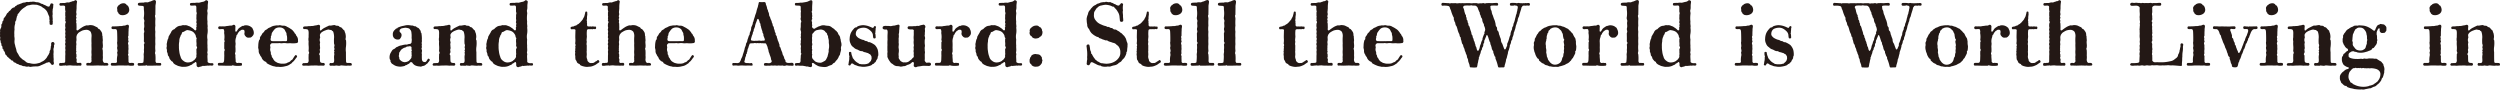 <svg xmlns="http://www.w3.org/2000/svg" width="653.399" height="23.411" viewBox="0 0 653.399 23.411">
  <path id="パス_7231" data-name="パス 7231" d="M14.875-5.285a.4.4,0,0,0-.583,0c-.269.2-.045.672-.179.919-.112.2,0,.583-.134.74.067.359-.291.448-.224.829.022.179-.157.381-.314.784-.269.269-.426.784-.65.941a2.617,2.617,0,0,1-.9.74c-.291.09-.583.4-1.031.448A4.179,4.179,0,0,1,9.72.3,3.889,3.889,0,0,1,8.532.117,1.439,1.439,0,0,1,7.411-.354c-.336-.314-.784-.448-.986-.74a2.43,2.43,0,0,1-.762-.919c-.224-.493-.516-.672-.583-1.21-.09-.538-.291-.874-.336-1.322A2.951,2.951,0,0,1,4.587-5.89c.067-.605-.112-.919-.045-1.345a6.487,6.487,0,0,1,.045-1.457,3.369,3.369,0,0,1,.179-1.524,1.068,1.068,0,0,1,.134-.74c.2-.134.09-.359.224-.74.045-.157.045-.493.269-.672-.067-.314.09-.359.336-.628a4.118,4.118,0,0,1,.74-.9,4.936,4.936,0,0,1,.941-.672,1.512,1.512,0,0,1,1.053-.448,3.141,3.141,0,0,1,1.143-.157c.247.045.829-.022,1.076.134a4.329,4.329,0,0,1,.986.4c.314.314.695.426.874.65a2.4,2.4,0,0,1,.65.852c.157.4.157.448.314.784a1.3,1.3,0,0,1,.179.784c-.045.291.112.381.067.583-.112.247.022.381,0,.807-.067.359.784.426.807.045a4.523,4.523,0,0,1,.022-.605c.045-.157-.112-.269-.022-.56.09-.179-.067-.224-.022-.516,0-.336-.09-.448-.022-.538.112-.56-.067-.852.045-1.345-.067-.269.2-.628.112-1.188a.374.374,0,0,0-.045-.493c-.224-.157-.628-.179-.65.112-.112.157-.179.471-.291.538-.045.179-.56.022-.762-.112a3.762,3.762,0,0,0-.762-.336c-.224-.269-.672-.157-.784-.359a2.292,2.292,0,0,0-1.166-.269,2.165,2.165,0,0,0-1.255-.09c-.336-.067-.672.112-.9.045-.381-.112-.695.179-.852.134a1.632,1.632,0,0,0-.807.224,6.2,6.2,0,0,0-.762.291c-.381.022-.426.269-.717.381-.314.09-.134.4-.672.426a2.122,2.122,0,0,0-.628.516c-.134.336-.471.336-.56.56-.045.224-.493.359-.516.628-.157.157-.247.56-.448.672-.157.336-.381.314-.381.717,0,.471-.359.4-.314.762s-.291.4-.269.784a1.156,1.156,0,0,1-.179.829,1.125,1.125,0,0,0-.112.852c-.112.2,0,.628-.045.874-.067.426.134.56.045.874-.134.336.134.493.112.852,0,.426.314.426.179.807.022.314.448.426.269.784-.045.247.381.314.314.717a1.187,1.187,0,0,1,.4.695.776.776,0,0,0,.448.628c.09.314.179.291.516.583.022.134.493.359.56.516.314.381.605.045.628.471.179.291.381.134.672.381.247.247.493.224.717.336.247.224.493.179.762.269a1.286,1.286,0,0,0,.829.2,1.412,1.412,0,0,0,.852.112c.157-.112.516.179.874.045a7.449,7.449,0,0,1,1.278-.09A2.193,2.193,0,0,0,11.4.722c.314-.157.65-.247.941-.426.247,0,.448-.314.807-.314.247-.045.426-.224.605-.045.224.157.224.224.448.516a.373.373,0,0,0,.65-.179c.09-.224-.112-.516-.045-.9.045-.471-.067-.672-.022-1.21-.09-.605.09-.784-.022-1.457-.045-.605.224-.628.112-1.188C15.032-4.77,15.121-5.016,14.875-5.285ZM28.973.184c-.179-.134-.247-.09-.448-.134-.09-.022-.291.045-.381.022a.528.528,0,0,1-.4-.359,1.314,1.314,0,0,1-.09-.695,4.164,4.164,0,0,0,0-.919,11.293,11.293,0,0,0-.022-1.479c-.224-.291.045-.381.022-.762.09-.426-.112-1.143,0-1.569.022-.426-.09-.74-.045-1.143-.179-.224-.022-.672-.247-1.1a3.567,3.567,0,0,0-.65-.852c-.448-.045-.224-.359-.695-.516-.359-.157-.65-.336-.874-.4a2.95,2.95,0,0,0-.986-.09c-.56.157-.628-.022-.941.112a3.982,3.982,0,0,0-1.031.493,9.9,9.9,0,0,0-.964.695c-.314.179-.516.09-.426-.538,0-.314-.022-.9-.022-1.21-.2-.291.067-.605-.067-.9-.179-.381.2-.471.045-.672-.2-.448.09-.56.022-.986a1.316,1.316,0,0,1-.022-.717c0-.336.067-.516.045-.964a8.592,8.592,0,0,1,.112-1.345c.112-.269-.336-.672-.605-.4-.448.314-.493.067-.784.291-.4.045-.471.224-.874.224-.471-.09-.852.2-1.143.134-.359-.022-.583.045-.852.022-.381-.045-.493.65-.022.672.224.022.4-.022.762-.022.291.022.448.179.426.426a3.361,3.361,0,0,0,.022.829c.022.134.134.381,0,.493v.941c.112.291-.022.4,0,.717.157.247-.067.224,0,.538.067.269.269.314.045.65a3.243,3.243,0,0,0-.045.941c.157.381-.134.628,0,.941.134.471-.045.538,0,.964.134.381-.09.762,0,.941.2.314-.067.74,0,.941.224.314-.157.605,0,.964.134.314-.045.65,0,.941.134.471-.045.784,0,.941a4.4,4.4,0,0,1,0,.941c0,.516,0,1.166-.022,1.591-.022.269-.247.2-.381.291a1.115,1.115,0,0,0-.471.022c-.157.045-.179-.067-.426,0-.09.022-.269.022-.291.291s.022.426.269.426a2.385,2.385,0,0,0,.583-.022,3.408,3.408,0,0,1,.628-.045c.381-.09.336.09.56.022a7.682,7.682,0,0,1,.9-.067,7.418,7.418,0,0,0,1.367.067,3.157,3.157,0,0,0,.471.022,3.832,3.832,0,0,1,.717,0c.224,0,.314-.067.336-.291s0-.314-.2-.426c-.067-.067-.157,0-.291-.022-.157,0-.448.067-.583,0-.314-.157-.179-.359-.179-1.009a.439.439,0,0,1-.045-.56c0-.269-.022-.493-.022-.717-.224-.269.067-.672-.022-.807-.179-.314.045-.448-.022-.583-.112-.247.045-.269,0-.493-.067-.314.09-.538.022-.9a1.472,1.472,0,0,1,0-.628c.112-.448-.045-.852.045-1.233a2.852,2.852,0,0,1,.157-.471c.224-.269.269-.426.583-.605a5.681,5.681,0,0,1,.807-.448,3.838,3.838,0,0,1,1.009-.179,1.418,1.418,0,0,1,1.143.516,2.427,2.427,0,0,1,.224,1.345,14.022,14.022,0,0,0,0,1.681c-.045.56.022,1.278,0,1.7a5.745,5.745,0,0,0,0,1.076c.045.381-.09.874,0,1.053-.09.672.157.807-.134,1.1-.067.067-.224.291-.448.2-.179-.067-.291,0-.448-.022a.3.3,0,0,0-.336.291c0,.134-.022.448.336.4a5.824,5.824,0,0,1,.628,0c.247.022.381,0,.65.022.4-.022.807-.022,1.233-.045.628,0,.919.045,1.255.022.179-.045.448.045.74.022a5.272,5.272,0,0,0,.628-.022C29.287.722,29.063.251,28.973.184Zm2.779-13.045c.291.247.493.426.784.426a2.057,2.057,0,0,0,1.479-.336,1.235,1.235,0,0,0,.538-1.166,1.923,1.923,0,0,0-.4-1.009c-.314-.022-.291-.314-.493-.4a.958.958,0,0,0-.695-.179,1.742,1.742,0,0,0-.874.291c-.067.045-.067.179-.314.224-.269.4-.493.538-.336,1.053a1.347,1.347,0,0,0,.067.65C31.573-13.107,31.752-13.13,31.752-12.861Zm-.314,7.329c-.134.314.09,1.053,0,1.367-.157.516.179.874.022,1.322-.157.291.112.583-.022,1.076a5.508,5.508,0,0,0-.09,1.345c.045.291-.045.471-.4.493h-.852c-.336-.09-.605.695.045.717A12.856,12.856,0,0,0,31.551.744c.471-.022.852,0,1.278-.022a11.18,11.18,0,0,0,1.5,0,3.428,3.428,0,0,0,1.278.045c.269.067.336-.65.067-.65A1.692,1.692,0,0,0,34.89.072a.4.4,0,0,1-.516-.426c0-.56-.045-.919,0-1.39-.269-.381-.045-.471-.022-.74a3.611,3.611,0,0,1,.022-1.1,5.8,5.8,0,0,1-.022-.919c-.022-.336-.247-.516.022-.941.045-.269-.179-.381-.045-.762.022-.269-.2-.538.022-.784.022-.448,0-1.076.045-1.367a4.478,4.478,0,0,1,.045-.784,1.011,1.011,0,0,0,0-.583c-.157-.269-.426-.2-.605-.134-.448.247-.605.134-.852.2a2.469,2.469,0,0,1-.874.09A7.883,7.883,0,0,1,31.1-9.5c-.314.022-.538.022-.9.022-.314-.045-.448.717.067.695.224.045.471-.022.784.022.179.022.247.2.314.426.045.247.067,1.39.067,1.681ZM42.646.072a3.6,3.6,0,0,1-.695-.022c-.291.134-.583-.134-.516-.74A11.626,11.626,0,0,0,41.39-2.17c-.224-.426.045-.65,0-1.031a7.943,7.943,0,0,1,0-1.636,12.922,12.922,0,0,1,0-1.614,9.69,9.69,0,0,1,0-1.614,5.548,5.548,0,0,1,0-1.614,12.923,12.923,0,0,1,0-1.614c.045-.65-.247-.874,0-1.233,0-.381.022-1.524.022-2.017-.022-.605.112-.762.134-1.367a.418.418,0,0,0-.583-.426c-.4.09-.583.291-1.031.381-.2.022-.426.247-.762.179a2.1,2.1,0,0,0-.919.09,6.5,6.5,0,0,0-1.121.045.372.372,0,0,0,.045.74c.224.022.583.045.874.067.4.022.314.4.336.964a7.224,7.224,0,0,1,0,1.972c-.134.516.224.74.112,1.188-.134.56.112,1.076-.067,1.659-.134.65.247.695-.045,1.345,0,.471.045,1.547,0,1.995-.022.426.381.336,0,.964a5.28,5.28,0,0,1,0,1.457c.134.56-.134.941-.022,1.5a14.831,14.831,0,0,1-.09,1.614c0,.134-.134.2-.4.269-.314,0-.471.022-.74,0-.583,0-.381.717-.09.695.426.022.717,0,1.367-.022.516.067.65-.247.829.022.784-.022,1.39,0,1.95-.022s1.009,0,1.412,0C43.049.789,43,.072,42.646.072ZM56.43.162c-.4-.09-.605.045-.919-.067C55.265,0,55.018,0,55.04-.421c.022-.4-.09-1.121-.022-1.569.112-.359-.157-.605,0-.941.067-.605-.045-.9,0-1.547a8.9,8.9,0,0,1,0-1.547,4.089,4.089,0,0,1,0-1.569,5.082,5.082,0,0,0,0-1.547c.134-.448-.09-.9,0-1.547a8.69,8.69,0,0,1,.022-2.152c0-.448-.179-.605,0-1.121.09-.56-.022-.784.09-1.524.045-.336.09-.605-.09-.695-.157-.067-.291-.247-.56-.067a1.317,1.317,0,0,1-.784.359c-.291.045-.784.224-.986.224a3.192,3.192,0,0,0-1.009.045,8.242,8.242,0,0,0-1.031.022c-.314.045-.336.695.067.672a6.524,6.524,0,0,0,.941-.022c.247,0,.4.09.426.448,0,.4,0,1.031.022,1.322.224.157-.022.448,0,.919.022.314-.045.628,0,.919.134.471-.134.695,0,.919.179.247-.067.493.022.852.134.2-.2.4-.067.583.112.56-.269.717-.56.336a2.986,2.986,0,0,0-.695-.538,2.18,2.18,0,0,0-.852-.426,1.546,1.546,0,0,0-1.053-.157c-.448-.134-.605.112-1.076.134a1.6,1.6,0,0,0-.919.381c-.426.247-.426.516-.784.583a1.4,1.4,0,0,0-.65.74c-.045.134-.426.695-.493.874-.247.269-.134.717-.359.941a5.3,5.3,0,0,0-.224,1.009c-.157.291.045.583-.067,1.009-.134.493.134.583.067.986-.045.314.2.56.224.941.022.516.336.426.381.874.112.426.336.538.493.784.179.247.493.179.538.56a2.062,2.062,0,0,0,.874.605,2.486,2.486,0,0,0,.9.314,2.366,2.366,0,0,0,1.009.112,3.273,3.273,0,0,0,1.5-.291c.179-.157.56-.179.74-.4.112-.224.336-.134.717-.516.112-.112.314-.022.336.247.067.09,0,.224.045.56-.045.314.359.56.583.493.314-.157.426-.09.65-.2.359-.067.336-.247.65-.09.336-.09.628-.045,1.076-.134.2.112.493-.09.829.022.291-.022.448,0,.516-.09C56.632.5,56.565.206,56.43.162Zm-4.3-2.734c.09.381-.09.605,0,1.009a1.319,1.319,0,0,1-.359.605c-.134.291-.448.336-.471.471A2.492,2.492,0,0,1,50-.063,1.733,1.733,0,0,1,48.72-.488a1.719,1.719,0,0,1-.74-1.076,5.26,5.26,0,0,1-.336-1.39,6.674,6.674,0,0,1-.09-1.322,5.361,5.361,0,0,1,.09-1.3,2.677,2.677,0,0,1,.336-1.367c-.045-.134.157-.336.291-.56.045-.359.179-.538.448-.538.314-.112.807-.583,1.233-.448a3.419,3.419,0,0,1,.986.269,1.776,1.776,0,0,1,.762.695c.314.4.2.493.359.941.291.291,0,.224.067.695-.067.426.09.807,0,1.3-.022.471.4.538,0,1.009C52.1-3.268,52.149-3.021,52.127-2.573ZM66.92-8.647c-.179-.359-.179-.493-.426-.605a1.817,1.817,0,0,0-.628-.381,2.269,2.269,0,0,0-1.121-.112c-.269.022-.134.179-.516.112a3.711,3.711,0,0,0-.717.426c-.157.067-.583.448-.605.628-.269.359-.291.516-.471.471-.2-.045-.157-.2-.134-.762-.045-.291.09-.516-.022-.74a.408.408,0,0,0-.583-.247,1,1,0,0,1-.762.157,8.6,8.6,0,0,1-.986.134,2.324,2.324,0,0,1-.9.067,4.841,4.841,0,0,1-.807,0,.374.374,0,1,0-.112.74c.269.022.56-.045.74-.022.134.022.426-.09.471.314.134.448-.022.538.045.852a5.145,5.145,0,0,1,.022,1.547c-.022.426.269.314,0,.672-.022.56,0,1.143-.022,1.636.045.336.291.336.022.74a10.483,10.483,0,0,0,0,1.188c-.022.4-.022.9-.045,1.21C59.3-.2,59.254,0,58.9.049c-.381.022-.74-.022-.9.022-.381-.022-.381.762.067.695.583,0,.74,0,1.434.022.605.022,1.345.022,1.883,0,.157-.224.471,0,.874.022a6.555,6.555,0,0,0,1.5-.022c.4.067.359-.829-.067-.717-.336.045-.314-.09-.717,0A.492.492,0,0,1,62.37-.4c.045-.359-.112-1.053-.045-1.547-.022-.2-.247-.471,0-.807a10.731,10.731,0,0,0,0-1.21c-.067-.493.112-.807,0-1.345A2.976,2.976,0,0,1,62.5-6.652c.09-.224.022-.538.247-.65.224-.224.09-.336.381-.628.112-.067.179-.359.538-.471a.6.6,0,0,1,.583-.2c.224-.022.426.112.4.247a.945.945,0,0,1,.022.605.922.922,0,0,0,.291.829.925.925,0,0,0,1.009.359c.269.045.516-.045.829-.426a1.109,1.109,0,0,0,.314-.941A1.787,1.787,0,0,0,66.92-8.647Zm4.505,3.922c.157-.2.269-.359.493-.359h1.591c.426-.112.538.067,1.053,0a3.3,3.3,0,0,1,1.053,0c.381.067.784-.045,1.39.022a5.274,5.274,0,0,0,1.3-.067c.2.045.471-.269.359-.605a1.729,1.729,0,0,0-.359-1.233c-.224-.247-.09-.314-.359-.605-.179-.067-.157-.314-.426-.56a2.338,2.338,0,0,0-.784-.717,5.145,5.145,0,0,0-.9-.516,1.7,1.7,0,0,0-.986-.314c-.336.067-.852-.179-1.053-.112-.4.134-.628-.045-1.121.112a2.462,2.462,0,0,0-1.031.314c-.247.179-.762.269-.941.516-.2.224-.672.291-.829.65-.157.336-.493.4-.65.807-.157.381-.426.471-.516.941.112.448-.179.381-.247.717A5.245,5.245,0,0,0,68.287-4.3c-.09.516.09.672.112,1.143A1.515,1.515,0,0,0,68.713-2.1c.134.471.381.493.493.9a1.811,1.811,0,0,0,.672.784c.291.269.516.067.583.516A5.755,5.755,0,0,0,71.627.7a3.21,3.21,0,0,0,1.031.291c.314.157.672.045,1.143.112A4.609,4.609,0,0,0,75.37.924,2.672,2.672,0,0,0,76.6.408l.448-.291c.067-.2.336-.336.56-.583.134-.179.314-.381.448-.583.09-.2.291-.269.359-.538.112-.247-.4-.583-.538-.247-.314.381-.381.605-.516.74-.09.381-.538.4-.695.717-.4.359-.605.224-.874.471a2.526,2.526,0,0,1-1.121.157,2.243,2.243,0,0,1-.964-.112,1.608,1.608,0,0,1-.74-.314,1.3,1.3,0,0,1-.583-.493c-.224-.247-.157-.359-.426-.65-.2-.224-.157-.628-.269-.74-.224-.179-.022-.381-.179-.829a1.555,1.555,0,0,1-.09-.874c.112-.426-.09-.448-.022-.874ZM71.716-7.1c.067-.269.045-.65.269-.874a4.824,4.824,0,0,1,.717-.9,1.8,1.8,0,0,1,1.143-.336,1.644,1.644,0,0,1,1.1.359c.291.179.359.56.583.9.247.314.067.672.247.919a4.993,4.993,0,0,1,.045.986c.022.336-.067.448-.538.426-.628-.022-1.143.022-1.636,0-.359.022-1.121,0-1.547,0-.471,0-.65-.179-.583-.695C71.716-6.63,71.425-6.764,71.716-7.1ZM92.516.117c-.157-.067-.224-.022-.4-.045a3.616,3.616,0,0,0-.493,0c-.314-.022-.381-.09-.4-.538-.022-.56-.022-1.591-.022-2.286a4.728,4.728,0,0,1,0-1.39,7.281,7.281,0,0,0,.022-1.7c-.269-.336,0-.471-.067-1.188a4.7,4.7,0,0,0-.134-.74c-.224-.336-.112-.605-.291-.672-.247-.179-.493-.538-.695-.717-.224-.2-.336,0-.65-.359-.247-.224-.717-.067-.919-.224-.247-.179-.605-.022-.852-.022-.359.134-.717.022-.874.09-.247.134-.695.314-.9.448a3.409,3.409,0,0,0-1.031.672c-.157.2-.381.224-.4-.067-.045-.426.067-.829.022-1.009a.412.412,0,0,0-.538-.247,3.218,3.218,0,0,1-.807.157,2.683,2.683,0,0,1-1.009.134c-.247.09-.426-.022-.829.067-.493.067-.74.022-.986.067-.426.112-.291.74.067.672a2.6,2.6,0,0,1,.74.067c.247.067.359.336.381.762.022.314-.022.829,0,1.278a2.677,2.677,0,0,0,0,1.121,6.127,6.127,0,0,0,0,1.121,6.489,6.489,0,0,1,0,1.143c-.09.493.336.605,0,1.031,0,.583-.045,1.031,0,1.524a1.019,1.019,0,0,1-.112.628.374.374,0,0,1-.336.2,5.263,5.263,0,0,0-.583.022c-.179.045-.4-.067-.493.09-.336.269-.09.583.134.583a5.467,5.467,0,0,0,.628-.022c.291,0,.56.045.874.022A11.148,11.148,0,0,1,82.722.744a7.322,7.322,0,0,1,1.412.045,4.32,4.32,0,0,1,1.076,0c.56.022.538-.493.314-.65-.09-.134-.291-.022-.4-.067-.112-.022-.291,0-.359-.067-.247-.067-.336-.2-.359-.65-.022-.471-.022-.9-.022-1.233-.336-.426-.067-.516.022-.829.045-.448-.134-.516,0-.919.112-.157-.045-.695,0-.919-.112-.359.134-.762,0-.941a1.585,1.585,0,0,1,0-.919c.134-.179-.045-.471,0-.919a1.484,1.484,0,0,1,.628-.74,3.335,3.335,0,0,1,.807-.381,3,3,0,0,1,.852-.224c.247.134.74.09.807.224.045.179.336.134.4.426a4.408,4.408,0,0,1,.2,1.457,10.237,10.237,0,0,0,0,1.659.8.8,0,0,1,.067.65c-.179.359.2.538-.045.964-.112.179.179.314.022.538-.112.179.09.426,0,.717a3.561,3.561,0,0,0-.045.852c.045.628.045,1.053-.179,1.21a1.373,1.373,0,0,1-.762.045c-.314.045-.4.628-.045.717.224.045.4-.045.695,0a2.935,2.935,0,0,0,.628,0c.134-.134.314-.022.4-.022.336,0,.605.134.986-.045.516-.022.65.045,1.233.067.269.045.56-.045.807-.022.269.022.426,0,.672,0C92.763.767,92.853.251,92.516.117ZM112.554-.892c-.067.2-.179.224-.269.448-.291.336-.336.291-.605.269-.448-.022-.605-.4-.628-.74a13.378,13.378,0,0,1,0-1.345c-.134-.359.022-.336.022-.919-.022-.314-.224-.426-.045-.784.09-.157-.09-.336,0-.65.067-.224-.112-.448,0-.784.067-.224-.022-.56.022-.9a9.5,9.5,0,0,0-.134-1.479c-.314-.157,0-.336-.314-.717-.179-.247-.336-.538-.583-.628-.4-.134-.493-.426-.762-.4-.359.022-.471-.247-.784-.179-.336-.045-.605-.067-.807-.112a3.7,3.7,0,0,0-1.3.157,5.448,5.448,0,0,0-1.457.426c-.336.045-.112.291-.516.291-.112,0-.2.179-.493.426a1.456,1.456,0,0,0-.448,1.188,1.273,1.273,0,0,0,.336.9,1.308,1.308,0,0,0,.874.381c.359-.022.583.022.762-.336a1.354,1.354,0,0,0,.314-.784.843.843,0,0,0-.314-.717.463.463,0,0,1-.179-.56c-.067-.134.314-.493.583-.538a8.21,8.21,0,0,1,.941-.157c.516.067,1.053.134,1.188.471.4.359.336.807.4,1.21a7.837,7.837,0,0,1,0,1.031,2,2,0,0,1,0,.9c.045.157,0,.224-.09.381a.5.5,0,0,1-.493.247c-.426.045-.516.224-.919.157a4.586,4.586,0,0,0-1.053.2,2.806,2.806,0,0,0-1.143.4c-.448.09-.471.381-.919.583-.448.157-.56.538-.852.986a2.427,2.427,0,0,0-.269,1.457c0,.381.314.314.2.74.179.336.291.65.628.762a2.887,2.887,0,0,0,.9.493,4.265,4.265,0,0,0,1.031.157A4.683,4.683,0,0,0,106.66.812c.09-.247.314-.09.538-.291.179-.157.605-.224.717-.538a.44.44,0,0,1,.717.157,2.3,2.3,0,0,0,.56.516,3.1,3.1,0,0,0,1.322.336c.336.157.717-.179.874-.134A1.289,1.289,0,0,0,112.084.5c.224-.224.426-.224.583-.56a2.472,2.472,0,0,0,.426-.56C113.227-.982,112.667-1.206,112.554-.892Zm-4.3-.291a3.566,3.566,0,0,1-.65.74,2.256,2.256,0,0,1-1.053.314,1.7,1.7,0,0,1-1.121-.516.707.707,0,0,1-.291-.628c0-.2-.179-.359-.112-.583.112-.291.022-.359.09-.538-.067-.269.179-.4.314-.695a1.472,1.472,0,0,1,.695-.628c.269-.269.471-.134.807-.359.2-.224.516-.112.672-.179.4-.112.807-.022.74.493-.09.336.179.493.022.717-.179.269.112.359-.022.695-.022.247.112.314.022.583C108.3-1.542,108.385-1.363,108.251-1.183Zm18.357,1.3c-.157-.067-.224-.022-.4-.045a3.616,3.616,0,0,0-.493,0c-.314-.022-.381-.09-.4-.538-.022-.56-.022-1.591-.022-2.286a4.728,4.728,0,0,1,0-1.39,7.281,7.281,0,0,0,.022-1.7c-.269-.336,0-.471-.067-1.188a4.7,4.7,0,0,0-.134-.74c-.224-.336-.112-.605-.291-.672-.247-.179-.493-.538-.695-.717-.224-.2-.336,0-.65-.359-.247-.224-.717-.067-.919-.224-.247-.179-.605-.022-.852-.022-.359.134-.717.022-.874.09-.247.134-.695.314-.9.448a3.409,3.409,0,0,0-1.031.672c-.157.2-.381.224-.4-.067-.045-.426.067-.829.022-1.009a.412.412,0,0,0-.538-.247,3.218,3.218,0,0,1-.807.157,2.683,2.683,0,0,1-1.009.134c-.247.09-.426-.022-.829.067-.493.067-.74.022-.986.067-.426.112-.291.74.067.672a2.6,2.6,0,0,1,.74.067c.247.067.359.336.381.762.022.314-.022.829,0,1.278a2.677,2.677,0,0,0,0,1.121,6.125,6.125,0,0,0,0,1.121,6.491,6.491,0,0,1,0,1.143c-.09.493.336.605,0,1.031,0,.583-.045,1.031,0,1.524a1.019,1.019,0,0,1-.112.628.374.374,0,0,1-.336.2,5.264,5.264,0,0,0-.583.022c-.179.045-.4-.067-.493.09-.336.269-.09.583.134.583a5.467,5.467,0,0,0,.628-.022c.291,0,.56.045.874.022a11.148,11.148,0,0,1,1.166-.045,7.322,7.322,0,0,1,1.412.045,4.32,4.32,0,0,1,1.076,0c.56.022.538-.493.314-.65-.09-.134-.291-.022-.4-.067-.112-.022-.291,0-.359-.067-.247-.067-.336-.2-.359-.65-.022-.471-.022-.9-.022-1.233-.336-.426-.067-.516.022-.829.045-.448-.134-.516,0-.919.112-.157-.045-.695,0-.919-.112-.359.134-.762,0-.941a1.585,1.585,0,0,1,0-.919c.134-.179-.045-.471,0-.919a1.484,1.484,0,0,1,.628-.74,3.335,3.335,0,0,1,.807-.381,3,3,0,0,1,.852-.224c.247.134.74.09.807.224.045.179.336.134.4.426a4.408,4.408,0,0,1,.2,1.457,10.237,10.237,0,0,0,0,1.659.8.8,0,0,1,.067.65c-.179.359.2.538-.045.964-.112.179.179.314.022.538-.112.179.09.426,0,.717a3.561,3.561,0,0,0-.045.852c.045.628.045,1.053-.179,1.21a1.373,1.373,0,0,1-.762.045c-.314.045-.4.628-.045.717.224.045.4-.045.695,0a2.935,2.935,0,0,0,.628,0c.134-.134.314-.022.4-.022.336,0,.605.134.986-.045.516-.022.65.045,1.233.067.269.045.56-.045.807-.022.269.022.426,0,.672,0C126.855.767,126.944.251,126.608.117Zm13.359.045c-.4-.09-.605.045-.919-.067-.247-.09-.493-.09-.471-.516.022-.4-.09-1.121-.022-1.569.112-.359-.157-.605,0-.941.067-.605-.045-.9,0-1.547a8.9,8.9,0,0,1,0-1.547,4.089,4.089,0,0,1,0-1.569,5.082,5.082,0,0,0,0-1.547c.134-.448-.09-.9,0-1.547a8.69,8.69,0,0,1,.022-2.152c0-.448-.179-.605,0-1.121.09-.56-.022-.784.09-1.524.045-.336.09-.605-.09-.695-.157-.067-.291-.247-.56-.067a1.317,1.317,0,0,1-.784.359c-.291.045-.784.224-.986.224a3.192,3.192,0,0,0-1.009.045,8.242,8.242,0,0,0-1.031.022c-.314.045-.336.695.067.672a6.524,6.524,0,0,0,.941-.022c.247,0,.4.09.426.448,0,.4,0,1.031.022,1.322.224.157-.022.448,0,.919.022.314-.045.628,0,.919.134.471-.134.695,0,.919.179.247-.067.493.022.852.134.2-.2.4-.067.583.112.56-.269.717-.56.336a2.985,2.985,0,0,0-.695-.538,2.18,2.18,0,0,0-.852-.426,1.546,1.546,0,0,0-1.053-.157c-.448-.134-.605.112-1.076.134a1.6,1.6,0,0,0-.919.381c-.426.247-.426.516-.785.583a1.4,1.4,0,0,0-.65.74c-.045.134-.426.695-.493.874-.247.269-.134.717-.359.941a5.3,5.3,0,0,0-.224,1.009c-.157.291.045.583-.067,1.009-.134.493.134.583.067.986-.045.314.2.56.224.941.022.516.336.426.381.874.112.426.336.538.493.784.179.247.493.179.538.56a2.062,2.062,0,0,0,.874.605,2.486,2.486,0,0,0,.9.314,2.366,2.366,0,0,0,1.009.112,3.273,3.273,0,0,0,1.5-.291c.179-.157.56-.179.74-.4.112-.224.336-.134.717-.516.112-.112.314-.022.336.247.067.09,0,.224.045.56-.045.314.359.56.583.493.314-.157.426-.09.65-.2.359-.067.336-.247.65-.09.336-.09.628-.045,1.076-.134.2.112.493-.09.829.022.291-.022.448,0,.516-.09C140.168.5,140.1.206,139.967.162Zm-4.3-2.734c.09.381-.09.605,0,1.009a1.319,1.319,0,0,1-.359.605c-.134.291-.448.336-.471.471a2.492,2.492,0,0,1-1.3.426,1.733,1.733,0,0,1-1.278-.426,1.719,1.719,0,0,1-.74-1.076,5.259,5.259,0,0,1-.336-1.39,6.675,6.675,0,0,1-.09-1.322,5.361,5.361,0,0,1,.09-1.3,2.677,2.677,0,0,1,.336-1.367c-.045-.134.157-.336.291-.56.045-.359.179-.538.448-.538.314-.112.807-.583,1.233-.448a3.419,3.419,0,0,1,.986.269,1.776,1.776,0,0,1,.762.695c.314.4.2.493.359.941.291.291,0,.224.067.695-.067.426.09.807,0,1.3-.022.471.4.538,0,1.009C135.641-3.268,135.686-3.021,135.663-2.573Zm21.36,1.905c-.179.045-.247.2-.336.247-.179.112-.247.045-.381.224-.045.067-.224.112-.269.157-.2.157-.314.112-.65.134a.825.825,0,0,1-.762-.247c-.09-.09-.314-.247-.314-.426a1.431,1.431,0,0,0-.134-.493,1.8,1.8,0,0,1-.067-.74c.09-.471-.067-1.076.022-1.3-.022-.471,0-.964,0-1.39-.157-.56.067-.762-.022-1.166-.09-.224.09-1.053.045-1.322a7.462,7.462,0,0,1,.022-1.412c0-.134.067-.336.493-.359.224.022.314,0,.74,0,.179,0,.224.09.493-.045.09-.045.2.067.4.045.4.022.336-.807.022-.672a1.847,1.847,0,0,1-.538-.045c-.314-.045-.336.09-.471.045-.291-.09-.336,0-.583-.022-.291-.022-.493,0-.516-.359-.045-.336.045-.471-.045-.695-.067-.179.112-.247-.022-.448-.09-.2.067-.4.045-.605a3.462,3.462,0,0,1,.067-.874c.045-.247-.022-.493,0-.695.022-.291-.493-.314-.516-.045a5.573,5.573,0,0,1-.179.762c-.067.4-.134.359-.269.695-.179.2-.112.359-.314.516a2.421,2.421,0,0,1-.4.471c-.179.291-.336.314-.516.538-.112.112-.359.157-.583.381-.134.157-.493.112-.628.247-.179.157-.247.045-.56.157-.426.067-.381.2-.381.381,0,.314.224.314.4.291a2.341,2.341,0,0,1,.56,0c.247.022.359.134.291.493,0,.471-.045,1.278-.022,1.883a5.046,5.046,0,0,1-.022,1.166c-.067.4.2.426.045.807-.112.2.067.4-.022.65-.067.336.045.471-.067.784-.067.179.112.179.022.538a.916.916,0,0,0,.022.516c-.067.2.09.269,0,.471.067.269-.022.538.2.807s.2.628.516.784c.314.224.426.09.56.448a2.681,2.681,0,0,0,.9.359,3.7,3.7,0,0,0,1.031.134c.426-.067.605-.045.874-.09a3.415,3.415,0,0,0,.807-.269,2.373,2.373,0,0,0,.74-.426,3.281,3.281,0,0,0,.291-.2c.157-.112.359-.157.381-.359a.71.71,0,0,0-.134-.336A.245.245,0,0,0,157.024-.668Zm13.785.852c-.179-.134-.247-.09-.448-.134-.09-.022-.291.045-.381.022a.528.528,0,0,1-.4-.359,1.314,1.314,0,0,1-.09-.695,4.165,4.165,0,0,0,0-.919,11.292,11.292,0,0,0-.022-1.479c-.224-.291.045-.381.022-.762.09-.426-.112-1.143,0-1.569.022-.426-.09-.74-.045-1.143-.179-.224-.022-.672-.247-1.1a3.567,3.567,0,0,0-.65-.852c-.448-.045-.224-.359-.695-.516-.359-.157-.65-.336-.874-.4a2.95,2.95,0,0,0-.986-.09c-.56.157-.628-.022-.941.112a3.982,3.982,0,0,0-1.031.493,9.9,9.9,0,0,0-.964.695c-.314.179-.516.09-.426-.538,0-.314-.022-.9-.022-1.21-.2-.291.067-.605-.067-.9-.179-.381.2-.471.045-.672-.2-.448.09-.56.022-.986a1.316,1.316,0,0,1-.022-.717c0-.336.067-.516.045-.964a8.593,8.593,0,0,1,.112-1.345c.112-.269-.336-.672-.605-.4-.448.314-.493.067-.784.291-.4.045-.471.224-.874.224-.471-.09-.852.2-1.143.134-.359-.022-.583.045-.852.022-.381-.045-.493.65-.022.672.224.022.4-.022.762-.022.291.022.448.179.426.426a3.362,3.362,0,0,0,.022.829c.022.134.134.381,0,.493v.941c.112.291-.022.4,0,.717.157.247-.067.224,0,.538.067.269.269.314.045.65a3.243,3.243,0,0,0-.045.941c.157.381-.134.628,0,.941.134.471-.045.538,0,.964.134.381-.09.762,0,.941.2.314-.067.74,0,.941.224.314-.157.605,0,.964.134.314-.045.65,0,.941.134.471-.045.784,0,.941a4.4,4.4,0,0,1,0,.941c0,.516,0,1.166-.022,1.591-.022.269-.247.2-.381.291a1.115,1.115,0,0,0-.471.022c-.157.045-.179-.067-.426,0-.09.022-.269.022-.291.291s.022.426.269.426a2.385,2.385,0,0,0,.583-.022,3.408,3.408,0,0,1,.628-.045c.381-.09.336.09.56.022a7.682,7.682,0,0,1,.9-.067,7.418,7.418,0,0,0,1.367.067,3.156,3.156,0,0,0,.471.022,3.832,3.832,0,0,1,.717,0c.224,0,.314-.067.336-.291s0-.314-.2-.426c-.067-.067-.157,0-.291-.022-.157,0-.448.067-.583,0-.314-.157-.179-.359-.179-1.009a.439.439,0,0,1-.045-.56c0-.269-.022-.493-.022-.717-.224-.269.067-.672-.022-.807-.179-.314.045-.448-.022-.583-.112-.247.045-.269,0-.493-.067-.314.09-.538.022-.9a1.472,1.472,0,0,1,0-.628c.112-.448-.045-.852.045-1.233a2.852,2.852,0,0,1,.157-.471c.224-.269.269-.426.583-.605a5.682,5.682,0,0,1,.807-.448,3.839,3.839,0,0,1,1.009-.179,1.418,1.418,0,0,1,1.143.516,2.427,2.427,0,0,1,.224,1.345,14.02,14.02,0,0,0,0,1.681c-.045.56.022,1.278,0,1.7a5.745,5.745,0,0,0,0,1.076c.045.381-.09.874,0,1.053-.09.672.157.807-.134,1.1-.067.067-.224.291-.448.2-.179-.067-.291,0-.448-.022a.3.3,0,0,0-.336.291c0,.134-.022.448.336.4a5.824,5.824,0,0,1,.628,0c.247.022.381,0,.65.022.4-.022.807-.022,1.233-.045.628,0,.919.045,1.255.022.179-.045.448.045.74.022a5.272,5.272,0,0,0,.628-.022C171.122.722,170.9.251,170.808.184Zm4.326-4.909c.157-.2.269-.359.493-.359h1.591c.426-.112.538.067,1.053,0a3.3,3.3,0,0,1,1.053,0c.381.067.784-.045,1.39.022a5.274,5.274,0,0,0,1.3-.067c.2.045.471-.269.359-.605a1.729,1.729,0,0,0-.359-1.233c-.224-.247-.09-.314-.359-.605-.179-.067-.157-.314-.426-.56a2.338,2.338,0,0,0-.784-.717,5.145,5.145,0,0,0-.9-.516,1.7,1.7,0,0,0-.986-.314c-.336.067-.852-.179-1.053-.112-.4.134-.628-.045-1.121.112a2.462,2.462,0,0,0-1.031.314c-.247.179-.762.269-.941.516-.2.224-.672.291-.829.65-.157.336-.493.4-.65.807-.157.381-.426.471-.516.941.112.448-.179.381-.247.717A5.245,5.245,0,0,0,172-4.3c-.09.516.09.672.112,1.143a1.516,1.516,0,0,0,.314,1.053c.134.471.381.493.493.9a1.811,1.811,0,0,0,.672.784c.291.269.516.067.583.516A5.755,5.755,0,0,0,175.336.7a3.21,3.21,0,0,0,1.031.291c.314.157.672.045,1.143.112a4.609,4.609,0,0,0,1.569-.179,2.672,2.672,0,0,0,1.233-.516l.448-.291c.067-.2.336-.336.56-.583.134-.179.314-.381.448-.583.09-.2.291-.269.359-.538.112-.247-.4-.583-.538-.247-.314.381-.381.605-.516.74-.09.381-.538.4-.695.717-.4.359-.605.224-.874.471a2.526,2.526,0,0,1-1.121.157,2.243,2.243,0,0,1-.964-.112,1.608,1.608,0,0,1-.74-.314,1.3,1.3,0,0,1-.583-.493c-.224-.247-.157-.359-.426-.65-.2-.224-.157-.628-.269-.74-.224-.179-.022-.381-.179-.829a1.555,1.555,0,0,1-.09-.874c.112-.426-.09-.448-.022-.874Zm.291-2.376c.067-.269.045-.65.269-.874a4.825,4.825,0,0,1,.717-.9,1.8,1.8,0,0,1,1.143-.336,1.644,1.644,0,0,1,1.1.359c.291.179.359.56.583.9.247.314.067.672.247.919a4.991,4.991,0,0,1,.045.986c.022.336-.067.448-.538.426-.628-.022-1.143.022-1.636,0-.359.022-1.121,0-1.547,0-.471,0-.65-.179-.583-.695C175.425-6.63,175.134-6.764,175.425-7.1ZM207.993.072c-.471-.112-.9.09-1.479-.045-.179-.112-.247-.045-.426-.269.045-.336-.134-.538-.314-.829a2.114,2.114,0,0,0-.314-.852c-.224-.381-.134-.628-.359-1.031a5.9,5.9,0,0,1-.336-1.009c-.247-.179-.269-.359-.247-.74a2.958,2.958,0,0,1-.247-.717,1.892,1.892,0,0,1-.291-.829c-.224-.269-.045-.4-.269-.807-.381-.314-.045-.471-.291-.807-.179-.157-.112-.538-.269-.829-.157-.157-.022-.516-.269-.829-.269-.314-.067-.538-.291-.807-.134-.247-.045-.381-.269-.807a3.059,3.059,0,0,1-.291-.829c-.224-.2-.2-.4-.269-.829-.067-.4-.269-.56-.269-.852-.022-.224-.2-.247-.224-.628a3.765,3.765,0,0,0-.269-.852c-.09-.157.022-.224-.157-.538-.022-.157-.179-.179-.493-.179a5.3,5.3,0,0,1-.672.022c-.179,0-.359-.09-.493.022-.157.112-.112.336-.179.56a4.123,4.123,0,0,0-.157.672,7.245,7.245,0,0,0-.381,1.278c-.045.291-.336.852-.4,1.278a9.205,9.205,0,0,0-.381,1.278c-.224.247-.067.471-.291.9-.179.448-.314.583-.291.919a2.2,2.2,0,0,1-.291.919c-.134.381-.045.74-.291.919-.112.269-.134.471-.314.919-.157.448-.067.583-.291.919-.247.359-.112.516-.291.919a3,3,0,0,0-.269.9c-.134.381-.224.829-.381,1.166a3.582,3.582,0,0,1-.426,1.143c-.112.224-.2.695-.359.807-.09.359-.448.381-.762.426-.269-.067-.672,0-1.031-.045-.134-.022-.224.179-.224.359s.09.336.291.336a3.137,3.137,0,0,1,1.121,0c.56.022.695-.067,1.21-.045a12.068,12.068,0,0,0,1.322.022c.56-.022.762.022,1.188.022.247.022.224-.426.045-.605-.269-.2-.471.045-.628-.022a5.727,5.727,0,0,0-.829-.045c-.247-.045-.672-.112-.538-.538a1.478,1.478,0,0,0,.134-.583c.157-.336,0-.426.224-.628.134-.179-.045-.471.134-.583.2-.09.045-.269.179-.516.157-.269.067-.762.314-1.053a5.916,5.916,0,0,1,.336-1.009c.022-.269.336-.224.471-.247.336-.067.381.045.784-.067.314-.067.381.09.695.022.269-.067.516.067.717,0,.224-.067.381.045.583.022.359-.022.448.045.695.022a.4.4,0,0,1,.493.359,2.692,2.692,0,0,1,.359,1.031c.247.471.09.695.359,1.166.134.56.336.9.448,1.367-.045.381.314.65.157.919-.112.247-.314.247-.426.314-.359.134-.852-.09-1.322.022-.224,0-.381.493-.067.65a3.829,3.829,0,0,0,.9,0,2.209,2.209,0,0,0,.852-.045,3.3,3.3,0,0,0,.964,0,2.411,2.411,0,0,0,.986,0,2.763,2.763,0,0,0,.964,0,1.3,1.3,0,0,0,.964,0c.247-.067.65.112,1.121.045a3.376,3.376,0,0,0,.672.022C208.351.722,208.172.117,207.993.072Zm-7.867-5.828c-.247-.022-.426.134-.628,0a3.15,3.15,0,0,0-.695.022c-.269.067-.448-.045-.605.022a2.147,2.147,0,0,1-.74-.045c-.381.022-.493-.224-.336-.628a8.475,8.475,0,0,1,.291-.941c.157-.134.067-.538.247-.784.2-.224.022-.56.247-.762.067-.336.224-.426.224-.784a6.869,6.869,0,0,1,.247-.784c.09-.157.2-.56.269-.695.045-.4.426-.381.448-.045a1.677,1.677,0,0,1,.247.74c.269.269.179.493.247.784.179.314.09.65.247.784,0,.2.224.65.224.762-.022.426.291.493.247.784-.067.224.291.852.359,1.21C200.731-5.8,200.574-5.733,200.125-5.756Zm9.952-6.41c.112.291-.157.672,0,.941.067.224.247.628.022.74-.022.359-.022.829-.022,1.166-.067.471-.134.65,0,.964a1.5,1.5,0,0,1,0,.941c.134.4-.09.784,0,.964.179.291-.067.74,0,.941.09.224-.157.605,0,.964.134.314-.045.65,0,.941a3.237,3.237,0,0,1,0,.964c.314.291-.022.583,0,.941s-.09.829-.045,1.121c0,.291-.067.628-.426.65-.224.045-.359-.022-.717.045-.493-.022-.4.65-.157.65.179.067.359-.022.605-.022.695.134,1.009-.045,1.636.134.314,0,.56.179.829.112.247.022.314.112.74.157a.38.38,0,0,0,.448-.224.878.878,0,0,0-.022-.583c.022-.359.359-.336.628-.09a3.381,3.381,0,0,0,.695.448,2.26,2.26,0,0,0,.784.314,8.791,8.791,0,0,0,.941.112,2.294,2.294,0,0,0,1.031-.112,5.526,5.526,0,0,1,.941-.381c.426-.112.4-.448.784-.56.336-.157.359-.493.672-.717a3.187,3.187,0,0,0,.538-.852c.045-.314.426-.493.381-.941a6.184,6.184,0,0,0,.247-.986,1.634,1.634,0,0,1,.09-1.009,2.357,2.357,0,0,0-.09-.964c-.112-.314-.067-.717-.224-.941a1.326,1.326,0,0,0-.359-.9c-.291-.4-.2-.65-.493-.807-.157-.4-.516-.359-.65-.695-.269-.224-.448-.269-.762-.538a1.59,1.59,0,0,0-.874-.359,5.19,5.19,0,0,1-1.009-.134,2.076,2.076,0,0,0-.941.112c-.247.134-.538.157-.829.314-.179.2-.336.112-.583.336-.336.359-.919-.067-.874-.516.134-.157-.022-.426,0-.784-.022-.112.09-.179-.045-.426a.6.6,0,0,1,.045-.583c.179-.2-.09-.359.022-.65.112-.314-.045-.493,0-.762.045-.4-.269-.471.022-.919a13.414,13.414,0,0,1,.045-1.838c-.022-.157.067-.4-.022-.605-.045-.2-.381-.314-.493-.179-.448.134-.448.224-.874.359-.314.067-.672.134-.9.157-.426.134-.672,0-1.1.112a5.837,5.837,0,0,1-.874.022c-.493.045-.314.74.022.695a8.2,8.2,0,0,1,.919.045c.314.045.269.291.291.695-.067.471.134.807,0,1.076Zm7.307,9.235c-.134.605-.2.852-.336,1.39-.224.381-.336.874-.74,1.1-.448.224-.807.516-1.278.448a2.438,2.438,0,0,1-1.166-.314,5.348,5.348,0,0,1-.784-.852,1.613,1.613,0,0,1-.022-.874c.067-.224-.157-.381-.045-.583.045-.2-.09-.314.022-.538.157-.336-.134-.336-.022-.74.022-.134-.09-.336.022-.605.157-.359-.09-.695-.022-1.009.09-.448-.067-.852.045-1.3.045-.224-.112-.56.157-.852.134-.045.4-.516.516-.538a1.136,1.136,0,0,1,.717-.336c.269-.067.359-.067.717-.134a1.708,1.708,0,0,1,1.255.471c.022.247.516.381.538.717.022.359.269.4.247.628-.022.381.179.628.2,1.233-.045.583.112.829.067,1.322C217.541-4.007,217.294-3.357,217.384-2.932Zm12.821-.4a3.351,3.351,0,0,0-.762-1.278,5.529,5.529,0,0,0-1.39-.762c-.381.09-.359-.134-.784-.269-.448.022-.65-.336-.941-.314a4.15,4.15,0,0,1-.941-.381,1.871,1.871,0,0,1-.672-.538.884.884,0,0,1-.247-.807,1.469,1.469,0,0,1,.65-1.143,3.131,3.131,0,0,1,1.255-.314,2.213,2.213,0,0,1,1.21.269,4.007,4.007,0,0,1,.986.807,1.731,1.731,0,0,1,.359.807,3.693,3.693,0,0,0,.09.717c.045.336.717.224.628-.067,0-.269-.022-.448-.045-.762-.022-.2-.157-.157-.022-.4-.022-.336.045-.493.067-1.121-.022-.179.112-.314.09-.471-.022-.134-.381-.314-.448-.134-.157.134-.157.291-.291.381-.112.045-.2,0-.359-.067a6.841,6.841,0,0,0-1.121-.448,5.761,5.761,0,0,0-1.121-.179,4.036,4.036,0,0,0-1.367.269c-.291.112-.269.359-.605.314a1.072,1.072,0,0,0-.516.4,4.133,4.133,0,0,0-.762,1.1,3.92,3.92,0,0,0-.291,1.367,2.414,2.414,0,0,0,.247,1.39,1.774,1.774,0,0,0,.762.941,1.971,1.971,0,0,0,.964.583c.314.112.672.448,1.143.426.247-.045.381.157.672.247a3.3,3.3,0,0,1,.672.179c.157.067.314.022.56.247.157.157.336.045.471.381a.781.781,0,0,1,.224.65c.067.336-.067.493-.157.807a2.554,2.554,0,0,1-.605.605c-.157.291-.269.067-.448.224a3.4,3.4,0,0,1-.941.09,2.65,2.65,0,0,1-.829-.067C225.3.363,225.3.206,225,.072a2.886,2.886,0,0,1-.672-.493A2.778,2.778,0,0,1,223.862-1c-.247-.134-.179-.291-.359-.695a3.327,3.327,0,0,1-.224-.874c.045-.291-.56-.359-.605-.067a5.3,5.3,0,0,0,.022.672c.067.2.157.336.045.56a3.621,3.621,0,0,1-.045.874c-.09.336-.09.65-.157.919-.157.291.4.448.493.269.134-.157.09-.247.314-.426.067-.067.291-.045.538.157.247.247.74.291,1.053.471a3.108,3.108,0,0,0,.717.134,3.844,3.844,0,0,0,1.009.09,7.419,7.419,0,0,0,1.322-.224c.291-.112.56-.134.762-.381.157-.2.4-.112.516-.336.157-.269.291-.157.448-.493.09-.336.448-.65.471-.941-.067-.381.179-.336.157-.829A4.863,4.863,0,0,0,230.2-3.335ZM242.51-8c.112-.426-.09-.784.045-1.053.336-.65-.381-1.009-.516-.852a5.669,5.669,0,0,0-.874.2c-.336.224-.583-.022-1.009.157a6.34,6.34,0,0,0-1.009.045,5.952,5.952,0,0,0-.9,0,.394.394,0,0,0,.112.762,2.461,2.461,0,0,0,.762.045c.381,0,.605.179.471.583a8.539,8.539,0,0,1,0,1.076,4.405,4.405,0,0,0,0,.941c.045.336-.09.762,0,.941-.067.179.134.695,0,.919-.09.314.045.493,0,.941-.134.4.112.784,0,.919-.045.247.067.605,0,.941a1.873,1.873,0,0,0-.516.516c-.269.269-.314.2-.538.426a1.56,1.56,0,0,1-1.345.4c-.448.134-.672-.2-.852-.2a1.289,1.289,0,0,1-.448-.538.723.723,0,0,1-.2-.74,3.879,3.879,0,0,1-.045-.874,3.572,3.572,0,0,0,0-1.39c-.067-.538.134-.829,0-1.367a9.244,9.244,0,0,0,0-1.121,3.1,3.1,0,0,0,.022-1.121,2.531,2.531,0,0,0,.112-.874c.067-.493.045-.762.112-1.21a.335.335,0,0,0-.426-.4c-.291.067-.74.2-.964.247-.381-.022-.784.157-.964.134a4.843,4.843,0,0,0-.964-.045,1.537,1.537,0,0,0-.919.09c-.247.112-.269.65.022.74a1.225,1.225,0,0,0,.717.09c.269-.022.426.269.381.9a15.071,15.071,0,0,0-.022,1.726,10.219,10.219,0,0,0-.022,1.434c-.045.471,0,1.076-.022,1.412.112.493-.09.695.022,1.21-.09.56.067.672.291,1.166a6.884,6.884,0,0,0,.538.784c.157.247.516.336.74.583a1.726,1.726,0,0,0,.9.359,2.978,2.978,0,0,1,.941.134c.448,0,.74-.157,1.031-.134.4-.045.493-.247.9-.359a1.921,1.921,0,0,0,.986-.56c.291-.269.516-.157.583.112,0,.247-.045.4-.045.695,0,.179.157.314.4.381.314.09.605-.247.919-.179.224-.045.65-.09.9-.157a8.242,8.242,0,0,1,1.053,0c.336-.045.695.09.9-.022A.415.415,0,0,0,243.788,0a1.975,1.975,0,0,0-.717.022c-.269.09-.74-.538-.583-.852.022-.516-.022-1.121,0-1.5.134-.538-.067-.672,0-1.233-.112-.426.134-.695,0-1.233a7.434,7.434,0,0,1,0-1.233c.247-.56-.157-.919,0-1.233Zm11.835-.65c-.179-.359-.179-.493-.426-.605a1.817,1.817,0,0,0-.628-.381,2.269,2.269,0,0,0-1.121-.112c-.269.022-.134.179-.516.112a3.711,3.711,0,0,0-.717.426c-.157.067-.583.448-.605.628-.269.359-.291.516-.471.471-.2-.045-.157-.2-.134-.762-.045-.291.09-.516-.022-.74a.408.408,0,0,0-.583-.247,1,1,0,0,1-.762.157,8.6,8.6,0,0,1-.986.134,2.324,2.324,0,0,1-.9.067,4.841,4.841,0,0,1-.807,0,.374.374,0,1,0-.112.74c.269.022.56-.045.74-.022.134.022.426-.09.471.314.134.448-.022.538.045.852a5.144,5.144,0,0,1,.022,1.547c-.022.426.269.314,0,.672-.022.56,0,1.143-.022,1.636.045.336.291.336.022.74a10.482,10.482,0,0,0,0,1.188c-.022.4-.022.9-.045,1.21-.067.426-.112.628-.471.672-.381.022-.74-.022-.9.022-.381-.022-.381.762.067.695.583,0,.74,0,1.434.022.605.022,1.345.022,1.883,0,.157-.224.471,0,.874.022a6.555,6.555,0,0,0,1.5-.022c.4.067.359-.829-.067-.717-.336.045-.314-.09-.717,0a.492.492,0,0,1-.605-.471c.045-.359-.112-1.053-.045-1.547-.022-.2-.247-.471,0-.807a10.731,10.731,0,0,0,0-1.21,13.443,13.443,0,0,0,0-1.345,2.976,2.976,0,0,1,.179-1.345c.09-.224.022-.538.247-.65.224-.224.09-.336.381-.628.112-.067.179-.359.538-.471a.6.6,0,0,1,.583-.2c.224-.022.426.112.4.247a.944.944,0,0,1,.022.605.922.922,0,0,0,.291.829.925.925,0,0,0,1.009.359c.269.045.516-.045.829-.426a1.109,1.109,0,0,0,.314-.941A1.787,1.787,0,0,0,254.345-8.647ZM267.793.162c-.4-.09-.605.045-.919-.067-.247-.09-.493-.09-.471-.516.022-.4-.09-1.121-.022-1.569.112-.359-.157-.605,0-.941.067-.605-.045-.9,0-1.547a8.9,8.9,0,0,1,0-1.547,4.088,4.088,0,0,1,0-1.569,5.083,5.083,0,0,0,0-1.547c.134-.448-.09-.9,0-1.547a8.688,8.688,0,0,1,.022-2.152c0-.448-.179-.605,0-1.121.09-.56-.022-.784.09-1.524.045-.336.09-.605-.09-.695-.157-.067-.291-.247-.56-.067a1.317,1.317,0,0,1-.784.359c-.291.045-.784.224-.986.224a3.192,3.192,0,0,0-1.009.045,8.242,8.242,0,0,0-1.031.022c-.314.045-.336.695.067.672a6.524,6.524,0,0,0,.941-.022c.247,0,.4.09.426.448,0,.4,0,1.031.022,1.322.224.157-.022.448,0,.919.022.314-.045.628,0,.919.134.471-.134.695,0,.919.179.247-.067.493.022.852.134.2-.2.4-.067.583.112.56-.269.717-.56.336a2.986,2.986,0,0,0-.695-.538,2.18,2.18,0,0,0-.852-.426,1.546,1.546,0,0,0-1.053-.157c-.448-.134-.605.112-1.076.134a1.6,1.6,0,0,0-.919.381c-.426.247-.426.516-.784.583a1.4,1.4,0,0,0-.65.74c-.045.134-.426.695-.493.874-.247.269-.134.717-.359.941a5.3,5.3,0,0,0-.224,1.009c-.157.291.045.583-.067,1.009-.134.493.134.583.067.986-.045.314.2.56.224.941.022.516.336.426.381.874.112.426.336.538.493.784.179.247.493.179.538.56a2.062,2.062,0,0,0,.874.605,2.486,2.486,0,0,0,.9.314,2.366,2.366,0,0,0,1.009.112,3.273,3.273,0,0,0,1.5-.291c.179-.157.56-.179.74-.4.112-.224.336-.134.717-.516.112-.112.314-.022.336.247.067.09,0,.224.045.56-.045.314.359.56.583.493.314-.157.426-.09.65-.2.359-.067.336-.247.65-.09.336-.09.628-.045,1.076-.134.2.112.493-.09.829.022.291-.022.448,0,.516-.09C267.995.5,267.927.206,267.793.162Zm-4.3-2.734c.09.381-.09.605,0,1.009a1.319,1.319,0,0,1-.359.605c-.134.291-.448.336-.471.471a2.492,2.492,0,0,1-1.3.426,1.733,1.733,0,0,1-1.278-.426,1.72,1.72,0,0,1-.74-1.076,5.261,5.261,0,0,1-.336-1.39,6.674,6.674,0,0,1-.09-1.322,5.36,5.36,0,0,1,.09-1.3,2.677,2.677,0,0,1,.336-1.367c-.045-.134.157-.336.291-.56.045-.359.179-.538.448-.538.314-.112.807-.583,1.233-.448a3.419,3.419,0,0,1,.986.269,1.776,1.776,0,0,1,.762.695c.314.4.2.493.359.941.291.291,0,.224.067.695-.067.426.09.807,0,1.3-.022.471.4.538,0,1.009C263.467-3.268,263.512-3.021,263.489-2.573Zm8.45.359c-.2.112-.269-.112-.56-.045a1.555,1.555,0,0,0-.784.224c-.09.067-.2.112-.247.2-.067.269-.134.224-.269.448-.157.247-.067.359-.179.538s.022.224-.022.448a.92.92,0,0,0,.157.583c.067.157.314.179.359.448a1.463,1.463,0,0,0,1.053.426c.516-.045.762.022,1.233-.426a2.808,2.808,0,0,0,.4-.538c.067-.179.022-.291.134-.605.09-.247-.157-.314-.112-.628.022-.224-.09-.359-.336-.672C272.545-2.08,272.388-2.125,271.939-2.214Zm.829-4.617a1.308,1.308,0,0,0,.381-.56,1.906,1.906,0,0,0,.09-.762c-.224-.359,0-.314-.2-.605-.045-.09-.179-.4-.336-.471-.269-.067-.359-.247-.516-.336a.864.864,0,0,0-.605-.134,1.706,1.706,0,0,0-1.188.493,1.1,1.1,0,0,0-.493.695c-.045.179.112.471-.045.628a1.2,1.2,0,0,0,.291.829c.067.09.269.045.359.359a1.36,1.36,0,0,0,1.3.336C272.589-6.451,272.41-6.809,272.769-6.832Zm22.593,1.524c-.112-.2-.247-.807-.314-.964a5.481,5.481,0,0,0-.493-.784c-.2-.112-.448-.471-.672-.65-.4-.179-.516-.448-.785-.538-.291-.112-.56-.448-.874-.426-.538.022-.516-.336-.941-.4-.336.022-.381-.179-.807-.291-.381.09-.471-.179-.695-.2a4.288,4.288,0,0,1-1.1-.381,3.589,3.589,0,0,1-1.009-.56,4.143,4.143,0,0,1-.717-.829,1.953,1.953,0,0,1-.269-1.1c.045-.538-.022-.695.269-1.121.247-.381.359-.672.672-.852a1.563,1.563,0,0,1,.986-.538,7.365,7.365,0,0,1,1.121-.2,5.59,5.59,0,0,1,.941.134,2.85,2.85,0,0,1,.874.359c.359-.022.448.09.538.314a3.261,3.261,0,0,1,.807.986,2.894,2.894,0,0,1,.471,1.188c.022.336.067.672.112,1.121.022.56.964.426.874-.045,0-.336-.045-.583-.067-.964.045-.448-.067-.74-.067-1.322.134-.381,0-.448.022-.9a4.561,4.561,0,0,1,.067-.9c.09-.336-.56-.516-.628-.247-.09.224-.224.157-.314.359-.09.134-.247.157-.448.112a1.853,1.853,0,0,1-.695-.359c-.336,0-.336-.179-.717-.314-.381-.045-.426-.291-.762-.2-.4.067-.717-.157-1.031-.067-.2.157-.448-.022-.941.134-.291-.045-.538.2-.941.291-.426.067-.516.314-.874.448a1.873,1.873,0,0,0-.762.605c-.359.291-.448.628-.605.717a1.823,1.823,0,0,0-.426.829c-.045.314-.269.672-.269.874a1.92,1.92,0,0,0-.09.919,5.216,5.216,0,0,0,.134,1.1,1.453,1.453,0,0,0,.336,1.031c.247.2.291.65.583.941.112.269.538.56.784.762a8.42,8.42,0,0,0,.919.516c.426-.067.336.269.605.314a4.174,4.174,0,0,1,.919.381c.291-.022.448.224.829.2.247-.09.381.157.65.247.426.179.784.224,1.076.381a1.4,1.4,0,0,1,.986.538,1.655,1.655,0,0,1,.717.784,2.2,2.2,0,0,1,.247,1.166,2.22,2.22,0,0,1-.291,1.255,3.354,3.354,0,0,1-.852.941,3.78,3.78,0,0,1-1.166.583,4.8,4.8,0,0,1-1.3.2,6.026,6.026,0,0,1-1.031-.112,1.28,1.28,0,0,1-.874-.291c-.269-.157-.538-.2-.74-.493-.359-.179-.291-.269-.605-.628a7.178,7.178,0,0,1-.583-1.009c-.314-.112-.112-.381-.247-.628a1.773,1.773,0,0,1-.224-.762,5.97,5.97,0,0,0-.157-.874c-.045-.336-.538-.269-.672-.09-.134.2-.09.314-.045.628.045.336.067.672.112,1.009a11.638,11.638,0,0,1,.022,1.255c-.067.381.045.628-.022,1.009-.09.314-.045.538-.112.919-.067.426.516.583.695.381.157-.134.291-.538.381-.628.157-.112.291-.112.605.022a5.217,5.217,0,0,0,.717.359,2.375,2.375,0,0,0,.717.336c.291.157.471-.045.717.247a3.611,3.611,0,0,0,1.345.134c.291-.134.807.067,1.166-.112a5.055,5.055,0,0,1,.986-.269,2.167,2.167,0,0,0,.919-.448c.157-.269.493-.269.829-.628a3.1,3.1,0,0,1,.672-.762,4.134,4.134,0,0,0,.628-1.3c-.045-.471.179-.336.179-.605a9.494,9.494,0,0,1,.112-1.121C295.429-4.568,295.586-4.814,295.362-5.307Zm8.428,4.64c-.179.045-.247.2-.336.247-.179.112-.247.045-.381.224-.045.067-.224.112-.269.157-.2.157-.314.112-.65.134a.825.825,0,0,1-.762-.247c-.09-.09-.314-.247-.314-.426a1.432,1.432,0,0,0-.134-.493,1.8,1.8,0,0,1-.067-.74c.09-.471-.067-1.076.022-1.3-.022-.471,0-.964,0-1.39-.157-.56.067-.762-.022-1.166-.09-.224.09-1.053.045-1.322a7.458,7.458,0,0,1,.022-1.412c0-.134.067-.336.493-.359.224.022.314,0,.74,0,.179,0,.224.09.493-.045.09-.045.2.067.4.045.4.022.336-.807.022-.672a1.847,1.847,0,0,1-.538-.045c-.314-.045-.336.09-.471.045-.291-.09-.336,0-.583-.022-.291-.022-.493,0-.516-.359-.045-.336.045-.471-.045-.695-.067-.179.112-.247-.022-.448-.09-.2.067-.4.045-.605a3.461,3.461,0,0,1,.067-.874c.045-.247-.022-.493,0-.695.022-.291-.493-.314-.516-.045a5.566,5.566,0,0,1-.179.762c-.067.4-.134.359-.269.695-.179.2-.112.359-.314.516a2.423,2.423,0,0,1-.4.471c-.179.291-.336.314-.516.538-.112.112-.359.157-.583.381-.134.157-.493.112-.628.247-.179.157-.247.045-.56.157-.426.067-.381.2-.381.381,0,.314.224.314.4.291a2.341,2.341,0,0,1,.56,0c.247.022.359.134.291.493,0,.471-.045,1.278-.022,1.883a5.045,5.045,0,0,1-.022,1.166c-.067.4.2.426.045.807-.112.2.067.4-.022.65-.067.336.045.471-.067.784-.067.179.112.179.022.538a.916.916,0,0,0,.022.516c-.067.2.09.269,0,.471.067.269-.022.538.2.807s.2.628.516.784c.314.224.426.09.56.448a2.681,2.681,0,0,0,.9.359A3.7,3.7,0,0,0,301.1,1.1c.426-.067.605-.045.874-.09a3.416,3.416,0,0,0,.807-.269,2.373,2.373,0,0,0,.74-.426,3.277,3.277,0,0,0,.291-.2c.157-.112.359-.157.381-.359a.71.71,0,0,0-.134-.336A.245.245,0,0,0,303.79-.668Zm3.183-12.193c.291.247.493.426.785.426a2.057,2.057,0,0,0,1.479-.336,1.235,1.235,0,0,0,.538-1.166,1.923,1.923,0,0,0-.4-1.009c-.314-.022-.291-.314-.493-.4a.958.958,0,0,0-.695-.179,1.742,1.742,0,0,0-.874.291c-.067.045-.067.179-.314.224-.269.4-.493.538-.336,1.053a1.346,1.346,0,0,0,.067.65C306.793-13.107,306.972-13.13,306.972-12.861Zm-.314,7.329c-.134.314.09,1.053,0,1.367-.157.516.179.874.022,1.322-.157.291.112.583-.022,1.076a5.508,5.508,0,0,0-.09,1.345c.045.291-.045.471-.4.493h-.852c-.336-.09-.605.695.045.717a12.856,12.856,0,0,0,1.412-.045c.471-.022.852,0,1.278-.022a11.18,11.18,0,0,0,1.5,0,3.428,3.428,0,0,0,1.278.045c.269.067.336-.65.067-.65a1.692,1.692,0,0,0-.784-.045.4.4,0,0,1-.516-.426c0-.56-.045-.919,0-1.39-.269-.381-.045-.471-.022-.74a3.611,3.611,0,0,1,.022-1.1,5.8,5.8,0,0,1-.022-.919c-.022-.336-.247-.516.022-.941.045-.269-.179-.381-.045-.762.022-.269-.2-.538.022-.784.022-.448,0-1.076.045-1.367a4.478,4.478,0,0,1,.045-.784,1.011,1.011,0,0,0,0-.583c-.157-.269-.426-.2-.605-.134-.448.247-.605.134-.852.2a2.469,2.469,0,0,1-.874.09,7.883,7.883,0,0,1-1.009.067c-.314.022-.538.022-.9.022-.314-.045-.448.717.067.695.224.045.471-.022.784.022.179.022.247.2.314.426.045.247.067,1.39.067,1.681Zm11.207,5.6a3.6,3.6,0,0,1-.695-.022c-.291.134-.583-.134-.516-.74a11.629,11.629,0,0,0-.045-1.479c-.224-.426.045-.65,0-1.031a7.944,7.944,0,0,1,0-1.636,12.93,12.93,0,0,1,0-1.614,9.693,9.693,0,0,1,0-1.614,5.549,5.549,0,0,1,0-1.614,12.931,12.931,0,0,1,0-1.614c.045-.65-.247-.874,0-1.233,0-.381.022-1.524.022-2.017-.022-.605.112-.762.134-1.367a.418.418,0,0,0-.583-.426c-.4.09-.583.291-1.031.381-.2.022-.426.247-.762.179a2.1,2.1,0,0,0-.919.09,6.5,6.5,0,0,0-1.121.045.372.372,0,0,0,.045.74c.224.022.583.045.874.067.4.022.314.4.336.964a7.224,7.224,0,0,1,0,1.972c-.134.516.224.74.112,1.188-.134.56.112,1.076-.067,1.659-.134.65.247.695-.045,1.345,0,.471.045,1.547,0,1.995-.022.426.381.336,0,.964a5.279,5.279,0,0,1,0,1.457c.134.56-.134.941-.022,1.5a14.833,14.833,0,0,1-.09,1.614c0,.134-.134.2-.4.269-.314,0-.471.022-.74,0-.583,0-.381.717-.09.695.426.022.717,0,1.367-.022.516.067.65-.247.829.022.785-.022,1.39,0,1.95-.022s1.009,0,1.412,0C318.269.789,318.224.072,317.866.072Zm7.06,0a3.6,3.6,0,0,1-.695-.022c-.291.134-.583-.134-.516-.74a11.629,11.629,0,0,0-.045-1.479c-.224-.426.045-.65,0-1.031a7.944,7.944,0,0,1,0-1.636,12.93,12.93,0,0,1,0-1.614,9.693,9.693,0,0,1,0-1.614,5.549,5.549,0,0,1,0-1.614,12.931,12.931,0,0,1,0-1.614c.045-.65-.247-.874,0-1.233,0-.381.022-1.524.022-2.017-.022-.605.112-.762.134-1.367a.418.418,0,0,0-.583-.426c-.4.09-.583.291-1.031.381-.2.022-.426.247-.762.179a2.1,2.1,0,0,0-.919.09,6.5,6.5,0,0,0-1.121.045.372.372,0,0,0,.045.74c.224.022.583.045.874.067.4.022.314.4.336.964a7.224,7.224,0,0,1,0,1.972c-.134.516.224.74.112,1.188-.134.56.112,1.076-.067,1.659-.134.65.247.695-.045,1.345,0,.471.045,1.547,0,1.995-.022.426.381.336,0,.964a5.279,5.279,0,0,1,0,1.457c.134.56-.134.941-.022,1.5a14.833,14.833,0,0,1-.09,1.614c0,.134-.134.2-.4.269-.314,0-.471.022-.74,0-.583,0-.381.717-.09.695.426.022.717,0,1.367-.022.516.067.65-.247.829.022.785-.022,1.39,0,1.95-.022s1.009,0,1.412,0C325.329.789,325.285.072,324.926.072Zm17.281-.74c-.179.045-.247.2-.336.247-.179.112-.247.045-.381.224-.045.067-.224.112-.269.157-.2.157-.314.112-.65.134a.825.825,0,0,1-.762-.247c-.09-.09-.314-.247-.314-.426a1.432,1.432,0,0,0-.134-.493,1.8,1.8,0,0,1-.067-.74c.09-.471-.067-1.076.022-1.3-.022-.471,0-.964,0-1.39-.157-.56.067-.762-.022-1.166-.09-.224.09-1.053.045-1.322A7.458,7.458,0,0,1,339.36-8.4c0-.134.067-.336.493-.359.224.022.314,0,.74,0,.179,0,.224.09.493-.045.09-.045.2.067.4.045.4.022.336-.807.022-.672a1.847,1.847,0,0,1-.538-.045c-.314-.045-.336.09-.471.045-.291-.09-.336,0-.583-.022-.291-.022-.493,0-.516-.359-.045-.336.045-.471-.045-.695-.067-.179.112-.247-.022-.448-.09-.2.067-.4.045-.605a3.463,3.463,0,0,1,.067-.874c.045-.247-.022-.493,0-.695.022-.291-.493-.314-.516-.045a5.57,5.57,0,0,1-.179.762c-.067.4-.134.359-.269.695-.179.2-.112.359-.314.516a2.422,2.422,0,0,1-.4.471c-.179.291-.336.314-.516.538-.112.112-.359.157-.583.381-.134.157-.493.112-.628.247-.179.157-.247.045-.56.157-.426.067-.381.2-.381.381,0,.314.224.314.4.291a2.341,2.341,0,0,1,.56,0c.247.022.359.134.291.493,0,.471-.045,1.278-.022,1.883a5.045,5.045,0,0,1-.022,1.166c-.067.4.2.426.045.807-.112.2.067.4-.022.65-.067.336.045.471-.067.784-.067.179.112.179.022.538a.916.916,0,0,0,.022.516c-.067.2.09.269,0,.471.067.269-.022.538.2.807s.2.628.516.784c.314.224.426.09.56.448a2.68,2.68,0,0,0,.9.359,3.7,3.7,0,0,0,1.031.134c.426-.067.605-.045.874-.09A3.415,3.415,0,0,0,341.2.744a2.373,2.373,0,0,0,.74-.426,3.276,3.276,0,0,0,.291-.2c.157-.112.359-.157.381-.359a.71.71,0,0,0-.134-.336A.245.245,0,0,0,342.207-.668Zm13.785.852c-.179-.134-.247-.09-.448-.134-.09-.022-.291.045-.381.022a.528.528,0,0,1-.4-.359,1.314,1.314,0,0,1-.09-.695,4.165,4.165,0,0,0,0-.919,11.294,11.294,0,0,0-.022-1.479c-.224-.291.045-.381.022-.762.09-.426-.112-1.143,0-1.569.022-.426-.09-.74-.045-1.143-.179-.224-.022-.672-.247-1.1a3.567,3.567,0,0,0-.65-.852c-.448-.045-.224-.359-.695-.516-.359-.157-.65-.336-.874-.4a2.95,2.95,0,0,0-.986-.09c-.56.157-.628-.022-.941.112a3.982,3.982,0,0,0-1.031.493,9.9,9.9,0,0,0-.964.695c-.314.179-.516.09-.426-.538,0-.314-.022-.9-.022-1.21-.2-.291.067-.605-.067-.9-.179-.381.2-.471.045-.672-.2-.448.09-.56.022-.986a1.316,1.316,0,0,1-.022-.717c0-.336.067-.516.045-.964a8.585,8.585,0,0,1,.112-1.345c.112-.269-.336-.672-.605-.4-.448.314-.493.067-.784.291-.4.045-.471.224-.874.224-.471-.09-.852.2-1.143.134-.359-.022-.583.045-.852.022-.381-.045-.493.65-.022.672.224.022.4-.022.762-.022.291.022.448.179.426.426a3.361,3.361,0,0,0,.022.829c.022.134.134.381,0,.493v.941c.112.291-.022.4,0,.717.157.247-.067.224,0,.538.067.269.269.314.045.65a3.244,3.244,0,0,0-.045.941c.157.381-.134.628,0,.941.134.471-.045.538,0,.964.134.381-.09.762,0,.941.2.314-.067.74,0,.941.224.314-.157.605,0,.964.134.314-.045.65,0,.941.134.471-.045.784,0,.941a4.407,4.407,0,0,1,0,.941c0,.516,0,1.166-.022,1.591-.022.269-.247.2-.381.291a1.115,1.115,0,0,0-.471.022c-.157.045-.179-.067-.426,0-.09.022-.269.022-.291.291s.022.426.269.426a2.385,2.385,0,0,0,.583-.022,3.408,3.408,0,0,1,.628-.045c.381-.09.336.09.56.022A7.682,7.682,0,0,1,346.2.7a7.418,7.418,0,0,0,1.367.067,3.156,3.156,0,0,0,.471.022,3.832,3.832,0,0,1,.717,0c.224,0,.314-.067.336-.291s0-.314-.2-.426c-.067-.067-.157,0-.291-.022-.157,0-.448.067-.583,0-.314-.157-.179-.359-.179-1.009a.439.439,0,0,1-.045-.56c0-.269-.022-.493-.022-.717-.224-.269.067-.672-.022-.807-.179-.314.045-.448-.022-.583-.112-.247.045-.269,0-.493-.067-.314.09-.538.022-.9a1.471,1.471,0,0,1,0-.628c.112-.448-.045-.852.045-1.233a2.849,2.849,0,0,1,.157-.471c.224-.269.269-.426.583-.605a5.681,5.681,0,0,1,.807-.448,3.838,3.838,0,0,1,1.009-.179,1.418,1.418,0,0,1,1.143.516,2.427,2.427,0,0,1,.224,1.345,14.03,14.03,0,0,0,0,1.681c-.045.56.022,1.278,0,1.7a5.749,5.749,0,0,0,0,1.076c.045.381-.09.874,0,1.053-.09.672.157.807-.134,1.1-.067.067-.224.291-.448.2-.179-.067-.291,0-.448-.022a.3.3,0,0,0-.336.291c0,.134-.022.448.336.4a5.825,5.825,0,0,1,.628,0c.247.022.381,0,.65.022.4-.022.807-.022,1.233-.045.628,0,.919.045,1.255.022.179-.045.448.045.74.022a5.272,5.272,0,0,0,.628-.022C356.305.722,356.081.251,355.992.184Zm4.326-4.909c.157-.2.269-.359.493-.359H362.4c.426-.112.538.067,1.053,0a3.3,3.3,0,0,1,1.053,0c.381.067.784-.045,1.39.022a5.274,5.274,0,0,0,1.3-.067c.2.045.471-.269.359-.605a1.729,1.729,0,0,0-.359-1.233c-.224-.247-.09-.314-.359-.605-.179-.067-.157-.314-.426-.56a2.339,2.339,0,0,0-.785-.717,5.143,5.143,0,0,0-.9-.516,1.7,1.7,0,0,0-.986-.314c-.336.067-.852-.179-1.053-.112-.4.134-.628-.045-1.121.112a2.462,2.462,0,0,0-1.031.314c-.247.179-.762.269-.941.516-.2.224-.672.291-.829.65-.157.336-.493.4-.65.807-.157.381-.426.471-.516.941.112.448-.179.381-.247.717a5.244,5.244,0,0,0-.179,1.434c-.09.516.09.672.112,1.143a1.516,1.516,0,0,0,.314,1.053c.134.471.381.493.493.9a1.811,1.811,0,0,0,.672.784c.291.269.516.067.583.516A5.755,5.755,0,0,0,360.519.7a3.21,3.21,0,0,0,1.031.291c.314.157.672.045,1.143.112a4.609,4.609,0,0,0,1.569-.179,2.672,2.672,0,0,0,1.233-.516l.448-.291c.067-.2.336-.336.56-.583.134-.179.314-.381.448-.583.09-.2.291-.269.359-.538.112-.247-.4-.583-.538-.247-.314.381-.381.605-.516.74-.09.381-.538.4-.695.717-.4.359-.605.224-.874.471a2.526,2.526,0,0,1-1.121.157A2.243,2.243,0,0,1,362.6.139a1.608,1.608,0,0,1-.74-.314,1.3,1.3,0,0,1-.583-.493c-.224-.247-.157-.359-.426-.65-.2-.224-.157-.628-.269-.74-.224-.179-.022-.381-.179-.829a1.555,1.555,0,0,1-.09-.874c.112-.426-.09-.448-.022-.874Zm.291-2.376c.067-.269.045-.65.269-.874a4.825,4.825,0,0,1,.717-.9,1.8,1.8,0,0,1,1.143-.336,1.644,1.644,0,0,1,1.1.359c.291.179.359.56.583.9.247.314.067.672.247.919a5,5,0,0,1,.045.986c.022.336-.067.448-.538.426-.628-.022-1.143.022-1.636,0-.359.022-1.121,0-1.547,0-.471,0-.65-.179-.583-.695C360.609-6.63,360.317-6.764,360.609-7.1Zm30.819,5.447c.336.157.09.336.269.74A10.117,10.117,0,0,1,392.19.543c.134.538.134.717.448.717.247,0,.516-.045.964-.022.4.022.426-.179.448-.56a11.77,11.77,0,0,0,.336-1.188c-.045-.314.157-.493.247-.919a8.618,8.618,0,0,1,.247-.941,2.258,2.258,0,0,1,.247-.941c.067-.247.157-.583.247-.852-.022-.448.112-.448.247-.852.157-.336.022-.605.269-.852.224-.291.112-.56.247-.852a3.118,3.118,0,0,0,.269-.874c0-.4.179-.448.247-.852A3.854,3.854,0,0,0,396.9-9.3a2.9,2.9,0,0,1,.269-.852c.022-.426.269-.605.269-.919a2.315,2.315,0,0,1,.314-.941c.09-.179.179-.762.314-1.076.022-.112.067-.224.09-.314a5.733,5.733,0,0,0,.224-.762c.067-.112-.022-.269.134-.336s0-.291.4-.4a1.105,1.105,0,0,1,.471,0,.957.957,0,0,0,.426-.045c.134-.045.269.09.65.022.269-.045.224-.583.022-.628a1.024,1.024,0,0,0-.516-.022c-.269.045-.448-.045-.65.022-.134.045-.291-.022-.516,0-.067.09-.359-.022-.426,0a2.323,2.323,0,0,1-.448-.022c-.359-.134-.605.134-.986-.022a9.535,9.535,0,0,0-1.121-.022c-.605-.022-.471.807-.045.717a2.808,2.808,0,0,0,.784-.045c.09-.134.224.022.359.022.314,0,.516.134.56.359.022.134-.045.247-.045.4.045.134-.09.134-.067.4-.112.179.067.224-.09.336a4.14,4.14,0,0,0-.09.516,2.042,2.042,0,0,1-.179.448,4.718,4.718,0,0,1-.224.9,5.179,5.179,0,0,1-.336,1.188c-.179.314-.067.65-.291.941-.247.269-.09.672-.291.941a2.855,2.855,0,0,0-.291.964c.045.291-.224.605-.291.941a9.293,9.293,0,0,1-.291.964c-.157.493-.336.583-.291.941.045.269-.157.471-.291.852-.179.538-.471.426-.538.09-.179-.426-.381-1.031-.448-1.21a1.68,1.68,0,0,1-.359-1.076c-.09-.448-.247-.583-.359-1.1-.2-.291-.157-.829-.359-1.076-.471-.448-.157-.695-.381-1.1-.381-.381-.224-.717-.359-1.076a4.12,4.12,0,0,0-.359-1.076c-.067-.2-.224-.628-.269-.829a2.957,2.957,0,0,1-.336-1.1c-.067-.359-.336-.538-.269-.9,0-.134-.179-.291,0-.516.134-.157.359-.09.605-.134.426-.022.628.022,1.1.022.314,0,.359-.56.067-.672-.224-.09-.448,0-.807-.022a4.608,4.608,0,0,1-.919.045,5.878,5.878,0,0,0-.919,0c-.426-.045-.56.224-.874,0-.426-.045-.516.112-.9.045-.291-.045-.381.157-.986-.045-.269,0-.628.022-.919,0a2.038,2.038,0,0,1-.74.022c-.224-.045-.762,0-1.121-.022a4.164,4.164,0,0,1-.919,0,6.255,6.255,0,0,1-.919,0,1.814,1.814,0,0,1-.919,0,11.275,11.275,0,0,1-1.233,0c-.224.179-.314.022-.605,0-.359.022-.628-.045-1.121-.045-.471-.067-.605,0-.672.134-.157.314,0,.65.314.583a5.023,5.023,0,0,1,1.39.067.541.541,0,0,1,.426.381c.09.471.269.583.381,1.076a8.379,8.379,0,0,0,.4,1.076c.09.336.381.448.247.9.179.426.157.65.359.874.09.426.112.762.336.941a6.065,6.065,0,0,1,.314.964,5.451,5.451,0,0,0,.336.941c.224.291.112.538.336.941.269.157.067.359.247.762.157.359.157.964.4,1.143.247.448.134.65.336.919a2.788,2.788,0,0,1,.224.695c.022.247.224.381.247.695.045.179.359.695.314.941.022.314.247.493.314.919-.045.4.4,1.1.381,1.434.045.247.09.538.448.448a6.637,6.637,0,0,0,1.233.022c.314,0,.291-.224.4-.784,0-.247.112-.381.157-.762a3.2,3.2,0,0,1,.2-.762c-.112-.359.067-.291.112-.56a5.758,5.758,0,0,1,.336-.919,1.443,1.443,0,0,1,.224-.74c.157-.09.045-.314.247-.717a1.011,1.011,0,0,0,.224-.74c0-.269.291-.471.247-.717-.067-.291.157-.56.224-.74a2.39,2.39,0,0,1,.269-.605c0-.471.314-.538.426-.157a4.85,4.85,0,0,1,.269.807c.09.224.157.471.269.74.224.157.045.381.247.762.134.247.179.628.247.74.022.359.09.381.269.762.291.269.045.471.247.74ZM383.516-13.4a2.651,2.651,0,0,0-.314-1.009c-.09-.2.157-.538.56-.516.359-.045.919,0,1.367-.022.2-.157.2.022.65.022.493,0,.695-.022.941.224a1.073,1.073,0,0,1,.359.605c.09.314.247.516.269.717.269.2.134.516.269.784.247.381.179.628.291.784a1.145,1.145,0,0,1,.291.784,2.714,2.714,0,0,0,.291.784c.2.134.067.516.269.784a2.73,2.73,0,0,1,.2.852c-.022.269-.2.56-.224.784.112.314-.09.269-.179.65a6.335,6.335,0,0,0-.291.829c-.09.314.067.314-.157.56a3.659,3.659,0,0,0-.291.9,2.168,2.168,0,0,0-.269.762,2.442,2.442,0,0,1-.314.874c-.112.269-.269.2-.426-.112-.112-.247-.134-.695-.247-.784-.224-.336-.134-.628-.247-.762-.112-.179-.045-.471-.269-.762-.112-.2-.09-.516-.247-.784-.157-.157-.067-.471-.247-.762-.269-.247-.112-.359-.269-.784-.067-.247-.2-.538-.247-.762a6.253,6.253,0,0,0-.247-.784c-.381-.336-.134-.448-.269-.762-.179-.112-.112-.471-.247-.784-.336-.291-.045-.448-.247-.762-.224-.381.067-.56-.269-.762Zm29.25,9.055a3.973,3.973,0,0,1-.09-1.166c-.067-.224-.09-.874-.314-1.053a5.509,5.509,0,0,1-.493-.941c-.134-.247-.538-.471-.65-.784-.269-.067-.493-.56-.807-.628-.381-.179-.538-.291-.941-.471-.4-.045-.762-.291-1.053-.291-.381.067-.628-.179-1.166-.09a4.25,4.25,0,0,0-1.143.09,2.9,2.9,0,0,0-1.076.314c-.426.247-.695.179-.941.471-.381.112-.516.448-.829.65-.381.157-.426.605-.672.784-.224.291-.359.762-.583,1.076s.045.359-.247.919c-.224.448.045.56-.112,1.166a2.752,2.752,0,0,0,.112,1.143c0,.291.314.807.314,1.031a4.324,4.324,0,0,0,.583,1.031c.583.2.112.359.56.695.291.2.448.471.852.605s.359.381.941.471c.4.067.695.359,1.053.291a3.073,3.073,0,0,0,1.143.112c.448-.022.784.112,1.165-.112a5.439,5.439,0,0,0,1.053-.291c.359-.045.628-.336.964-.448a2.132,2.132,0,0,0,.807-.65c.247-.09.314-.56.672-.784.09-.224.359-.672.583-1.166.157-.426-.134-.516.224-.807A7.713,7.713,0,0,0,412.766-4.344ZM405.5-.623c-.2-.2-.179-.538-.291-.717-.179-.2-.134-.538-.2-.784,0-.247-.157-.4-.09-.807.09-.516-.2-1.053-.067-1.412a2.143,2.143,0,0,1,.067-1.434c-.045-.4.179-.471.09-.807a2.394,2.394,0,0,1,.179-.807c0-.381.314-.426.291-.717-.022-.336.224-.269.426-.583s.247-.179.583-.4a2.918,2.918,0,0,1,.74-.134,1.583,1.583,0,0,1,1.053.359c.314.336.628.516.65.762.134.359.314.448.336.9a6.351,6.351,0,0,0,.179.941c.359.314,0,.448.022.807.045.493.224.874.09,1.121-.067.179.09.65-.022.941-.067.314.09.807-.09.964-.09.381-.045.74-.179.941-.247.269-.157.471-.336.9a1.5,1.5,0,0,1-.695.807A1.921,1.921,0,0,1,407.23.52a1.58,1.58,0,0,1-.74-.157,2.212,2.212,0,0,1-.74-.65Zm18-8.024c-.179-.359-.179-.493-.426-.605a1.817,1.817,0,0,0-.628-.381,2.269,2.269,0,0,0-1.121-.112c-.269.022-.134.179-.516.112a3.711,3.711,0,0,0-.717.426c-.157.067-.583.448-.605.628-.269.359-.291.516-.471.471-.2-.045-.157-.2-.134-.762-.045-.291.09-.516-.022-.74a.408.408,0,0,0-.583-.247,1,1,0,0,1-.762.157,8.6,8.6,0,0,1-.986.134,2.324,2.324,0,0,1-.9.067,4.842,4.842,0,0,1-.807,0,.374.374,0,1,0-.112.74c.269.022.56-.045.74-.022.134.022.426-.09.471.314.134.448-.022.538.045.852a5.145,5.145,0,0,1,.022,1.547c-.022.426.269.314,0,.672-.022.56,0,1.143-.022,1.636.045.336.291.336.022.74a10.482,10.482,0,0,0,0,1.188c-.022.4-.022.9-.045,1.21-.067.426-.112.628-.471.672-.381.022-.74-.022-.9.022-.381-.022-.381.762.067.695.583,0,.74,0,1.435.022.605.022,1.345.022,1.883,0,.157-.224.471,0,.874.022a6.555,6.555,0,0,0,1.5-.022c.4.067.359-.829-.067-.717-.336.045-.314-.09-.717,0a.492.492,0,0,1-.605-.471c.045-.359-.112-1.053-.045-1.547-.022-.2-.247-.471,0-.807a10.738,10.738,0,0,0,0-1.21,13.438,13.438,0,0,0,0-1.345,2.975,2.975,0,0,1,.179-1.345c.09-.224.022-.538.247-.65.224-.224.09-.336.381-.628.112-.067.179-.359.538-.471a.6.6,0,0,1,.583-.2c.224-.022.426.112.4.247a.945.945,0,0,1,.022.605.922.922,0,0,0,.291.829.925.925,0,0,0,1.009.359c.269.045.516-.045.829-.426a1.109,1.109,0,0,0,.314-.941A1.788,1.788,0,0,0,423.5-8.647ZM430.226.072a3.6,3.6,0,0,1-.695-.022c-.291.134-.583-.134-.516-.74a11.629,11.629,0,0,0-.045-1.479c-.224-.426.045-.65,0-1.031a7.946,7.946,0,0,1,0-1.636,12.93,12.93,0,0,1,0-1.614,9.693,9.693,0,0,1,0-1.614,5.549,5.549,0,0,1,0-1.614,12.937,12.937,0,0,1,0-1.614c.045-.65-.247-.874,0-1.233,0-.381.022-1.524.022-2.017-.022-.605.112-.762.134-1.367a.418.418,0,0,0-.583-.426c-.4.09-.583.291-1.031.381-.2.022-.426.247-.762.179a2.1,2.1,0,0,0-.919.09,6.5,6.5,0,0,0-1.121.045.372.372,0,0,0,.045.74c.224.022.583.045.874.067.4.022.314.4.336.964a7.223,7.223,0,0,1,0,1.972c-.134.516.224.74.112,1.188-.134.56.112,1.076-.067,1.659-.134.65.247.695-.045,1.345,0,.471.045,1.547,0,1.995-.022.426.381.336,0,.964a5.279,5.279,0,0,1,0,1.457c.134.56-.134.941-.022,1.5a14.833,14.833,0,0,1-.09,1.614c0,.134-.134.2-.4.269-.314,0-.471.022-.74,0-.583,0-.381.717-.09.695.426.022.717,0,1.367-.022.516.067.65-.247.829.022.784-.022,1.39,0,1.95-.022s1.009,0,1.412,0C430.63.789,430.585.072,430.226.072Zm13.784.09c-.4-.09-.605.045-.919-.067-.247-.09-.493-.09-.471-.516.022-.4-.09-1.121-.022-1.569.112-.359-.157-.605,0-.941.067-.605-.045-.9,0-1.547a8.9,8.9,0,0,1,0-1.547,4.089,4.089,0,0,1,0-1.569,5.082,5.082,0,0,0,0-1.547c.134-.448-.09-.9,0-1.547a8.689,8.689,0,0,1,.022-2.152c0-.448-.179-.605,0-1.121.09-.56-.022-.784.09-1.524.045-.336.09-.605-.09-.695-.157-.067-.291-.247-.56-.067a1.317,1.317,0,0,1-.785.359c-.291.045-.784.224-.986.224a3.192,3.192,0,0,0-1.009.045,8.242,8.242,0,0,0-1.031.022c-.314.045-.336.695.067.672a6.524,6.524,0,0,0,.941-.022c.247,0,.4.09.426.448,0,.4,0,1.031.022,1.322.224.157-.022.448,0,.919.022.314-.045.628,0,.919.134.471-.134.695,0,.919.179.247-.067.493.022.852.134.2-.2.4-.067.583.112.56-.269.717-.56.336a2.986,2.986,0,0,0-.695-.538,2.18,2.18,0,0,0-.852-.426,1.546,1.546,0,0,0-1.053-.157c-.448-.134-.605.112-1.076.134a1.6,1.6,0,0,0-.919.381c-.426.247-.426.516-.785.583a1.4,1.4,0,0,0-.65.74c-.045.134-.426.695-.493.874-.247.269-.134.717-.359.941A5.3,5.3,0,0,0,432-5.106c-.157.291.045.583-.067,1.009-.134.493.134.583.067.986-.045.314.2.56.224.941.022.516.336.426.381.874.112.426.336.538.493.784.179.247.493.179.538.56a2.061,2.061,0,0,0,.874.605,2.486,2.486,0,0,0,.9.314,2.366,2.366,0,0,0,1.009.112,3.273,3.273,0,0,0,1.5-.291c.179-.157.56-.179.74-.4.112-.224.336-.134.717-.516.112-.112.314-.022.336.247.067.09,0,.224.045.56-.045.314.359.56.583.493.314-.157.426-.09.65-.2.359-.067.336-.247.65-.09.336-.09.628-.045,1.076-.134.2.112.493-.09.829.022.291-.022.448,0,.516-.09C444.212.5,444.145.206,444.011.162Zm-4.3-2.734c.09.381-.09.605,0,1.009a1.319,1.319,0,0,1-.359.605c-.134.291-.448.336-.471.471a2.492,2.492,0,0,1-1.3.426A1.733,1.733,0,0,1,436.3-.488a1.72,1.72,0,0,1-.74-1.076,5.261,5.261,0,0,1-.336-1.39,6.676,6.676,0,0,1-.09-1.322,5.363,5.363,0,0,1,.09-1.3,2.677,2.677,0,0,1,.336-1.367c-.045-.134.157-.336.291-.56.045-.359.179-.538.448-.538.314-.112.807-.583,1.233-.448a3.42,3.42,0,0,1,.986.269,1.776,1.776,0,0,1,.762.695c.314.4.2.493.359.941.291.291,0,.224.067.695-.067.426.09.807,0,1.3-.022.471.4.538,0,1.009C439.685-3.268,439.73-3.021,439.707-2.573Zm16.474-10.288c.291.247.493.426.784.426a2.057,2.057,0,0,0,1.479-.336,1.235,1.235,0,0,0,.538-1.166,1.923,1.923,0,0,0-.4-1.009c-.314-.022-.291-.314-.493-.4a.959.959,0,0,0-.695-.179,1.742,1.742,0,0,0-.874.291c-.067.045-.067.179-.314.224-.269.4-.493.538-.336,1.053a1.346,1.346,0,0,0,.067.65C456-13.107,456.182-13.13,456.182-12.861Zm-.314,7.329c-.134.314.09,1.053,0,1.367-.157.516.179.874.022,1.322-.157.291.112.583-.022,1.076a5.508,5.508,0,0,0-.09,1.345c.045.291-.045.471-.4.493h-.852c-.336-.09-.605.695.045.717A12.856,12.856,0,0,0,455.98.744c.471-.022.852,0,1.278-.022a11.18,11.18,0,0,0,1.5,0,3.428,3.428,0,0,0,1.278.045c.269.067.336-.65.067-.65a1.692,1.692,0,0,0-.784-.045.4.4,0,0,1-.516-.426c0-.56-.045-.919,0-1.39-.269-.381-.045-.471-.022-.74a3.61,3.61,0,0,1,.022-1.1,5.8,5.8,0,0,1-.022-.919c-.022-.336-.247-.516.022-.941.045-.269-.179-.381-.045-.762.022-.269-.2-.538.022-.784.022-.448,0-1.076.045-1.367a4.481,4.481,0,0,1,.045-.784,1.011,1.011,0,0,0,0-.583c-.157-.269-.426-.2-.605-.134-.448.247-.605.134-.852.2a2.469,2.469,0,0,1-.874.09,7.884,7.884,0,0,1-1.009.067c-.314.022-.538.022-.9.022-.314-.045-.448.717.067.695.224.045.471-.022.784.022.179.022.247.2.314.426.045.247.067,1.39.067,1.681Zm13.605,2.2a3.35,3.35,0,0,0-.762-1.278,5.53,5.53,0,0,0-1.39-.762c-.381.09-.359-.134-.784-.269-.448.022-.65-.336-.941-.314a4.15,4.15,0,0,1-.941-.381,1.871,1.871,0,0,1-.672-.538.884.884,0,0,1-.247-.807,1.468,1.468,0,0,1,.65-1.143,3.131,3.131,0,0,1,1.255-.314,2.213,2.213,0,0,1,1.21.269,4.007,4.007,0,0,1,.986.807,1.731,1.731,0,0,1,.359.807,3.693,3.693,0,0,0,.09.717c.045.336.717.224.628-.067,0-.269-.022-.448-.045-.762-.022-.2-.157-.157-.022-.4-.022-.336.045-.493.067-1.121-.022-.179.112-.314.09-.471-.022-.134-.381-.314-.448-.134-.157.134-.157.291-.291.381-.112.045-.2,0-.359-.067a6.841,6.841,0,0,0-1.121-.448,5.762,5.762,0,0,0-1.121-.179,4.035,4.035,0,0,0-1.367.269c-.291.112-.269.359-.605.314a1.072,1.072,0,0,0-.516.4,4.134,4.134,0,0,0-.762,1.1,3.921,3.921,0,0,0-.291,1.367,2.414,2.414,0,0,0,.247,1.39,1.773,1.773,0,0,0,.762.941,1.971,1.971,0,0,0,.964.583c.314.112.672.448,1.143.426.247-.045.381.157.672.247a3.3,3.3,0,0,1,.672.179c.157.067.314.022.56.247.157.157.336.045.471.381a.781.781,0,0,1,.224.65c.067.336-.067.493-.157.807a2.554,2.554,0,0,1-.605.605c-.157.291-.269.067-.448.224a3.4,3.4,0,0,1-.941.09,2.65,2.65,0,0,1-.829-.067c-.291.022-.291-.134-.583-.269a2.885,2.885,0,0,1-.672-.493A2.778,2.778,0,0,1,463.13-1c-.247-.134-.179-.291-.359-.695a3.326,3.326,0,0,1-.224-.874c.045-.291-.56-.359-.605-.067a5.309,5.309,0,0,0,.022.672c.067.2.157.336.045.56a3.619,3.619,0,0,1-.045.874c-.09.336-.09.65-.157.919-.157.291.4.448.493.269.134-.157.09-.247.314-.426.067-.067.291-.045.538.157.247.247.74.291,1.053.471a3.108,3.108,0,0,0,.717.134,3.844,3.844,0,0,0,1.009.09,7.419,7.419,0,0,0,1.322-.224c.291-.112.56-.134.762-.381.157-.2.4-.112.516-.336.157-.269.291-.157.448-.493.09-.336.448-.65.471-.941-.067-.381.179-.336.157-.829A4.861,4.861,0,0,0,469.473-3.335Zm24.319,1.681c.336.157.09.336.269.74a10.117,10.117,0,0,1,.493,1.457c.134.538.134.717.448.717.247,0,.516-.045.964-.022.4.022.426-.179.448-.56a11.77,11.77,0,0,0,.336-1.188c-.045-.314.157-.493.247-.919a8.618,8.618,0,0,1,.247-.941,2.258,2.258,0,0,1,.247-.941c.067-.247.157-.583.247-.852-.022-.448.112-.448.247-.852.157-.336.022-.605.269-.852.224-.291.112-.56.247-.852a3.118,3.118,0,0,0,.269-.874c0-.4.179-.448.247-.852a3.854,3.854,0,0,0,.247-.852,2.9,2.9,0,0,1,.269-.852c.022-.426.269-.605.269-.919a2.315,2.315,0,0,1,.314-.941c.09-.179.179-.762.314-1.076.022-.112.067-.224.09-.314a5.733,5.733,0,0,0,.224-.762c.067-.112-.022-.269.134-.336s0-.291.4-.4a1.105,1.105,0,0,1,.471,0,.957.957,0,0,0,.426-.045c.134-.045.269.09.65.022.269-.045.224-.583.022-.628a1.024,1.024,0,0,0-.516-.022c-.269.045-.448-.045-.65.022-.134.045-.291-.022-.516,0-.067.09-.359-.022-.426,0a2.322,2.322,0,0,1-.448-.022c-.359-.134-.605.134-.986-.022a9.534,9.534,0,0,0-1.121-.022c-.605-.022-.471.807-.045.717a2.808,2.808,0,0,0,.784-.045c.09-.134.224.022.359.022.314,0,.516.134.56.359.022.134-.045.247-.045.4.045.134-.09.134-.067.4-.112.179.067.224-.09.336a4.14,4.14,0,0,0-.09.516,2.042,2.042,0,0,1-.179.448,4.718,4.718,0,0,1-.224.9,5.179,5.179,0,0,1-.336,1.188c-.179.314-.067.65-.291.941-.247.269-.09.672-.291.941a2.856,2.856,0,0,0-.291.964c.045.291-.224.605-.291.941a9.286,9.286,0,0,1-.291.964c-.157.493-.336.583-.291.941.045.269-.157.471-.291.852-.179.538-.471.426-.538.09-.179-.426-.381-1.031-.448-1.21a1.68,1.68,0,0,1-.359-1.076c-.09-.448-.247-.583-.359-1.1-.2-.291-.157-.829-.359-1.076-.471-.448-.157-.695-.381-1.1-.381-.381-.224-.717-.359-1.076a4.122,4.122,0,0,0-.359-1.076c-.067-.2-.224-.628-.269-.829a2.957,2.957,0,0,1-.336-1.1c-.067-.359-.336-.538-.269-.9,0-.134-.179-.291,0-.516.134-.157.359-.09.605-.134.426-.022.628.022,1.1.022.314,0,.359-.56.067-.672-.224-.09-.448,0-.807-.022a4.609,4.609,0,0,1-.919.045,5.877,5.877,0,0,0-.919,0c-.426-.045-.56.224-.874,0-.426-.045-.516.112-.9.045-.291-.045-.381.157-.986-.045-.269,0-.628.022-.919,0a2.038,2.038,0,0,1-.74.022c-.224-.045-.762,0-1.121-.022a4.164,4.164,0,0,1-.919,0,6.255,6.255,0,0,1-.919,0,1.814,1.814,0,0,1-.919,0,11.276,11.276,0,0,1-1.233,0c-.224.179-.314.022-.605,0-.359.022-.628-.045-1.121-.045-.471-.067-.605,0-.672.134-.157.314,0,.65.314.583a5.023,5.023,0,0,1,1.39.067.541.541,0,0,1,.426.381c.09.471.269.583.381,1.076a8.379,8.379,0,0,0,.4,1.076c.09.336.381.448.247.9.179.426.157.65.359.874.09.426.112.762.336.941a6.065,6.065,0,0,1,.314.964,5.451,5.451,0,0,0,.336.941c.224.291.112.538.336.941.269.157.067.359.247.762.157.359.157.964.4,1.143.247.448.134.65.336.919a2.788,2.788,0,0,1,.224.695c.022.247.224.381.247.695.045.179.359.695.314.941.022.314.247.493.314.919-.045.4.4,1.1.381,1.434.045.247.09.538.448.448a6.637,6.637,0,0,0,1.233.022c.314,0,.291-.224.4-.784,0-.247.112-.381.157-.762a3.2,3.2,0,0,1,.2-.762c-.112-.359.067-.291.112-.56a5.761,5.761,0,0,1,.336-.919,1.443,1.443,0,0,1,.224-.74c.157-.09.045-.314.247-.717a1.011,1.011,0,0,0,.224-.74c0-.269.291-.471.247-.717-.067-.291.157-.56.224-.74a2.39,2.39,0,0,1,.269-.605c0-.471.314-.538.426-.157a4.855,4.855,0,0,1,.269.807c.09.224.157.471.269.74.224.157.045.381.247.762.134.247.179.628.247.74.022.359.09.381.269.762.291.269.045.471.247.74ZM485.88-13.4a2.651,2.651,0,0,0-.314-1.009c-.09-.2.157-.538.56-.516.359-.045.919,0,1.367-.022.2-.157.2.022.65.022.493,0,.695-.022.941.224a1.073,1.073,0,0,1,.359.605c.09.314.247.516.269.717.269.2.134.516.269.784.247.381.179.628.291.784a1.145,1.145,0,0,1,.291.784,2.714,2.714,0,0,0,.291.784c.2.134.067.516.269.784a2.73,2.73,0,0,1,.2.852c-.022.269-.2.56-.224.784.112.314-.09.269-.179.65a6.335,6.335,0,0,0-.291.829c-.09.314.067.314-.157.56a3.659,3.659,0,0,0-.291.9,2.168,2.168,0,0,0-.269.762,2.443,2.443,0,0,1-.314.874c-.112.269-.269.2-.426-.112-.112-.247-.134-.695-.247-.784-.224-.336-.134-.628-.247-.762-.112-.179-.045-.471-.269-.762-.112-.2-.09-.516-.247-.784-.157-.157-.067-.471-.247-.762-.269-.247-.112-.359-.269-.784-.067-.247-.2-.538-.247-.762a6.253,6.253,0,0,0-.247-.784c-.381-.336-.134-.448-.269-.762-.179-.112-.112-.471-.247-.784-.336-.291-.045-.448-.247-.762-.224-.381.067-.56-.269-.762Zm29.25,9.055a3.977,3.977,0,0,1-.09-1.166c-.067-.224-.09-.874-.314-1.053a5.509,5.509,0,0,1-.493-.941c-.134-.247-.538-.471-.65-.784-.269-.067-.493-.56-.807-.628-.381-.179-.538-.291-.941-.471-.4-.045-.762-.291-1.053-.291-.381.067-.628-.179-1.166-.09a4.25,4.25,0,0,0-1.143.09,2.9,2.9,0,0,0-1.076.314c-.426.247-.695.179-.941.471-.381.112-.516.448-.829.65-.381.157-.426.605-.672.784-.224.291-.359.762-.583,1.076s.045.359-.247.919c-.224.448.045.56-.112,1.166a2.752,2.752,0,0,0,.112,1.143c0,.291.314.807.314,1.031a4.323,4.323,0,0,0,.583,1.031c.583.2.112.359.56.695.291.2.448.471.852.605s.359.381.941.471c.4.067.695.359,1.053.291a3.073,3.073,0,0,0,1.143.112c.448-.022.784.112,1.165-.112A5.439,5.439,0,0,0,511.79.677c.359-.045.628-.336.964-.448a2.131,2.131,0,0,0,.807-.65c.247-.09.314-.56.672-.784.09-.224.359-.672.583-1.166.157-.426-.134-.516.224-.807A7.7,7.7,0,0,0,515.13-4.344ZM507.868-.623c-.2-.2-.179-.538-.291-.717-.179-.2-.134-.538-.2-.784,0-.247-.157-.4-.09-.807.09-.516-.2-1.053-.067-1.412a2.143,2.143,0,0,1,.067-1.434c-.045-.4.179-.471.09-.807a2.394,2.394,0,0,1,.179-.807c0-.381.314-.426.291-.717-.022-.336.224-.269.426-.583s.247-.179.583-.4a2.918,2.918,0,0,1,.74-.134,1.583,1.583,0,0,1,1.053.359c.314.336.628.516.65.762.134.359.314.448.336.9a6.351,6.351,0,0,0,.179.941c.359.314,0,.448.022.807.045.493.224.874.09,1.121-.067.179.09.65-.022.941-.067.314.09.807-.09.964-.09.381-.045.74-.179.941-.247.269-.157.471-.336.9a1.5,1.5,0,0,1-.695.807,1.921,1.921,0,0,1-1.009.314,1.579,1.579,0,0,1-.74-.157,2.212,2.212,0,0,1-.74-.65Zm18-8.024c-.179-.359-.179-.493-.426-.605a1.817,1.817,0,0,0-.628-.381,2.269,2.269,0,0,0-1.121-.112c-.269.022-.134.179-.516.112a3.711,3.711,0,0,0-.717.426c-.157.067-.583.448-.605.628-.269.359-.291.516-.471.471-.2-.045-.157-.2-.135-.762-.045-.291.09-.516-.022-.74a.408.408,0,0,0-.583-.247,1,1,0,0,1-.762.157,8.6,8.6,0,0,1-.986.134,2.324,2.324,0,0,1-.9.067,4.842,4.842,0,0,1-.807,0,.374.374,0,1,0-.112.74c.269.022.56-.045.74-.022.135.022.426-.09.471.314.135.448-.022.538.045.852a5.144,5.144,0,0,1,.022,1.547c-.022.426.269.314,0,.672-.022.56,0,1.143-.022,1.636.045.336.291.336.022.74a10.475,10.475,0,0,0,0,1.188c-.022.4-.022.9-.045,1.21-.067.426-.112.628-.471.672-.381.022-.74-.022-.9.022-.381-.022-.381.762.067.695.583,0,.74,0,1.435.022.605.022,1.345.022,1.883,0,.157-.224.471,0,.874.022a6.555,6.555,0,0,0,1.5-.022c.4.067.359-.829-.067-.717-.336.045-.314-.09-.717,0a.492.492,0,0,1-.605-.471c.045-.359-.112-1.053-.045-1.547-.022-.2-.247-.471,0-.807a10.738,10.738,0,0,0,0-1.21c-.067-.493.112-.807,0-1.345a2.976,2.976,0,0,1,.179-1.345c.09-.224.022-.538.247-.65.224-.224.09-.336.381-.628.112-.067.179-.359.538-.471a.6.6,0,0,1,.583-.2c.224-.022.426.112.4.247a.945.945,0,0,1,.022.605.922.922,0,0,0,.291.829.925.925,0,0,0,1.009.359c.269.045.516-.045.829-.426a1.109,1.109,0,0,0,.314-.941A1.787,1.787,0,0,0,525.866-8.647Zm7.845,7.979c-.179.045-.247.2-.336.247-.179.112-.247.045-.381.224-.045.067-.224.112-.269.157-.2.157-.314.112-.65.134a.825.825,0,0,1-.762-.247C531.223-.242,531-.4,531-.578a1.432,1.432,0,0,0-.134-.493,1.8,1.8,0,0,1-.067-.74c.09-.471-.067-1.076.022-1.3-.022-.471,0-.964,0-1.39-.157-.56.067-.762-.022-1.166-.09-.224.09-1.053.045-1.322a7.456,7.456,0,0,1,.022-1.412c0-.134.067-.336.493-.359.224.022.314,0,.74,0,.179,0,.224.09.493-.045.09-.045.2.067.4.045.4.022.336-.807.022-.672a1.847,1.847,0,0,1-.538-.045c-.314-.045-.336.09-.471.045-.291-.09-.336,0-.583-.022-.291-.022-.493,0-.516-.359-.045-.336.045-.471-.045-.695-.067-.179.112-.247-.022-.448-.09-.2.067-.4.045-.605a3.464,3.464,0,0,1,.067-.874c.045-.247-.022-.493,0-.695.022-.291-.493-.314-.516-.045a5.57,5.57,0,0,1-.179.762c-.067.4-.134.359-.269.695-.179.2-.112.359-.314.516a2.421,2.421,0,0,1-.4.471c-.179.291-.336.314-.516.538-.112.112-.359.157-.583.381-.134.157-.493.112-.628.247-.179.157-.247.045-.56.157-.426.067-.381.2-.381.381,0,.314.224.314.4.291a2.341,2.341,0,0,1,.56,0c.247.022.359.134.291.493,0,.471-.045,1.278-.022,1.883a5.045,5.045,0,0,1-.022,1.166c-.067.4.2.426.045.807-.112.2.067.4-.022.65-.067.336.045.471-.067.784-.067.179.112.179.022.538a.917.917,0,0,0,.022.516c-.067.2.09.269,0,.471.067.269-.022.538.2.807s.2.628.516.784c.314.224.426.09.56.448a2.68,2.68,0,0,0,.9.359,3.7,3.7,0,0,0,1.031.134c.426-.067.605-.045.874-.09A3.415,3.415,0,0,0,532.7.744a2.374,2.374,0,0,0,.74-.426,3.281,3.281,0,0,0,.291-.2c.157-.112.359-.157.381-.359a.71.71,0,0,0-.134-.336A.245.245,0,0,0,533.711-.668ZM547.5.184c-.179-.134-.247-.09-.448-.134-.09-.022-.291.045-.381.022a.528.528,0,0,1-.4-.359,1.313,1.313,0,0,1-.09-.695,4.167,4.167,0,0,0,0-.919,11.3,11.3,0,0,0-.022-1.479c-.224-.291.045-.381.022-.762.09-.426-.112-1.143,0-1.569.022-.426-.09-.74-.045-1.143-.179-.224-.022-.672-.247-1.1a3.566,3.566,0,0,0-.65-.852c-.448-.045-.224-.359-.695-.516-.359-.157-.65-.336-.874-.4a2.95,2.95,0,0,0-.986-.09c-.56.157-.628-.022-.941.112a3.982,3.982,0,0,0-1.031.493,9.9,9.9,0,0,0-.964.695c-.314.179-.516.09-.426-.538,0-.314-.022-.9-.022-1.21-.2-.291.067-.605-.067-.9-.179-.381.2-.471.045-.672-.2-.448.09-.56.022-.986a1.316,1.316,0,0,1-.022-.717c0-.336.067-.516.045-.964a8.589,8.589,0,0,1,.112-1.345c.112-.269-.336-.672-.605-.4-.448.314-.493.067-.784.291-.4.045-.471.224-.874.224-.471-.09-.852.2-1.143.134-.359-.022-.583.045-.852.022-.381-.045-.493.65-.022.672.224.022.4-.022.762-.022.291.022.448.179.426.426a3.359,3.359,0,0,0,.022.829c.022.134.134.381,0,.493v.941c.112.291-.022.4,0,.717.157.247-.067.224,0,.538.067.269.269.314.045.65a3.243,3.243,0,0,0-.045.941c.157.381-.135.628,0,.941.134.471-.045.538,0,.964.134.381-.09.762,0,.941.2.314-.067.74,0,.941.224.314-.157.605,0,.964.134.314-.045.65,0,.941.134.471-.045.784,0,.941a4.407,4.407,0,0,1,0,.941c0,.516,0,1.166-.022,1.591-.022.269-.247.2-.381.291a1.115,1.115,0,0,0-.471.022c-.157.045-.179-.067-.426,0-.09.022-.269.022-.291.291s.022.426.269.426a2.385,2.385,0,0,0,.583-.022,3.408,3.408,0,0,1,.628-.045c.381-.09.336.09.56.022A7.682,7.682,0,0,1,537.7.7a7.418,7.418,0,0,0,1.367.067,3.156,3.156,0,0,0,.471.022,3.831,3.831,0,0,1,.717,0c.224,0,.314-.067.336-.291s0-.314-.2-.426c-.067-.067-.157,0-.291-.022-.157,0-.448.067-.583,0-.314-.157-.179-.359-.179-1.009a.439.439,0,0,1-.045-.56c0-.269-.022-.493-.022-.717-.224-.269.067-.672-.022-.807-.179-.314.045-.448-.022-.583-.112-.247.045-.269,0-.493-.067-.314.09-.538.022-.9a1.472,1.472,0,0,1,0-.628c.112-.448-.045-.852.045-1.233a2.847,2.847,0,0,1,.157-.471c.224-.269.269-.426.583-.605a5.679,5.679,0,0,1,.807-.448,3.838,3.838,0,0,1,1.009-.179,1.418,1.418,0,0,1,1.143.516,2.426,2.426,0,0,1,.224,1.345,14.017,14.017,0,0,0,0,1.681c-.045.56.022,1.278,0,1.7a5.743,5.743,0,0,0,0,1.076c.045.381-.09.874,0,1.053-.09.672.157.807-.135,1.1-.067.067-.224.291-.448.2-.179-.067-.291,0-.448-.022a.3.3,0,0,0-.336.291c0,.134-.022.448.336.4a5.825,5.825,0,0,1,.628,0c.247.022.381,0,.65.022.4-.022.807-.022,1.233-.045.628,0,.919.045,1.255.022.179-.045.448.045.74.022a5.273,5.273,0,0,0,.628-.022C547.809.722,547.585.251,547.5.184Zm23.893-4.976c-.022-.269-.74-.471-.717.157,0,.291.045.426-.045.605a5.752,5.752,0,0,0-.112.605c-.135.247-.045.493-.2.784,0,.157-.336.583-.291.762-.134.538-.583.74-.852.964A2.2,2.2,0,0,1,568-.376a10.2,10.2,0,0,1-1.322.224,8.024,8.024,0,0,1-1.278.045c-.538,0-.695-.022-1.233,0a.835.835,0,0,1-.874-.471c.045-.426,0-.807,0-1.39-.179-.359.022-.493,0-.919-.112-.336.135-.516,0-.919a4.3,4.3,0,0,1,0-.941c0-.4-.314-.538,0-.941.067-.426-.067-.471,0-.919.112-.336-.157-.583,0-.941.067-.4-.045-.493,0-.919a3.31,3.31,0,0,1,0-.941,1.481,1.481,0,0,1,0-.941c.135-.179-.336-.4-.045-.762.134-.247,0-.538.045-1.1a1.579,1.579,0,0,1,0-.919c.022-.426-.022-.919,0-1.21-.09-.2.291-.56.717-.583.4.022.852.045,1.233.045.583,0,.426-.74.179-.74a3.839,3.839,0,0,0-.762.022,7.894,7.894,0,0,1-1.031,0c-.359.157-.65-.112-1.009,0a7.571,7.571,0,0,1-1.009,0c-.4.09-.762-.067-1.009,0-.359.134-.516-.09-.986,0a2.077,2.077,0,0,0-.919-.022c-.247.045-.538-.09-.829-.022a.384.384,0,0,0-.247.628c.179.269.852.09,1.569.112.359.022.784.247.829.56a7.482,7.482,0,0,0,0,1.233,4.4,4.4,0,0,1,0,.941c-.067.314.045.538,0,.941.067.493.134.695,0,.941a2.221,2.221,0,0,1,0,.941c.045.179-.112.762,0,.941-.045.314.022.762,0,.941a4.407,4.407,0,0,0,0,.941,2.636,2.636,0,0,1,0,.941c-.022.314.134.717,0,.964-.09.314.045.493,0,.941-.134.4.112.784,0,.941a1.8,1.8,0,0,0,0,.919c-.067.471-.067,1.053-.09,1.457,0,.381-.448.4-.583.426a9.294,9.294,0,0,1-1.367.045c-.426-.045-.717.583-.112.65.448.112.672-.045,1.143,0,.269.022.538-.09.74.022.628,0,.65-.157,1.233-.045.336.157.695-.134,1.233-.022A2.142,2.142,0,0,0,563.23.655c.493.09,1.143-.022,1.5.022A4.366,4.366,0,0,0,565.965.7a12.151,12.151,0,0,0,1.278-.022c.291-.067.784.09,1.255.022.4,0,1.435.09,1.86.134.448,0,.74.134.695-.314-.022-.516.067-.986.067-1.255a5.7,5.7,0,0,1,.045-.874,7.177,7.177,0,0,1,.067-1.166,5.975,5.975,0,0,0,.09-1.121C571.277-4.3,571.411-4.456,571.389-4.792Zm2.936-8.069c.291.247.493.426.784.426a2.057,2.057,0,0,0,1.479-.336,1.234,1.234,0,0,0,.538-1.166,1.923,1.923,0,0,0-.4-1.009c-.314-.022-.291-.314-.493-.4a.958.958,0,0,0-.695-.179,1.742,1.742,0,0,0-.874.291c-.067.045-.067.179-.314.224-.269.4-.493.538-.336,1.053a1.347,1.347,0,0,0,.067.65C574.146-13.107,574.325-13.13,574.325-12.861Zm-.314,7.329c-.134.314.09,1.053,0,1.367-.157.516.179.874.022,1.322-.157.291.112.583-.022,1.076a5.508,5.508,0,0,0-.09,1.345c.045.291-.045.471-.4.493h-.852c-.336-.09-.605.695.045.717a12.857,12.857,0,0,0,1.412-.045c.471-.022.852,0,1.278-.022a11.179,11.179,0,0,0,1.5,0,3.428,3.428,0,0,0,1.278.045c.269.067.336-.65.067-.65a1.692,1.692,0,0,0-.784-.045.4.4,0,0,1-.515-.426c0-.56-.045-.919,0-1.39-.269-.381-.045-.471-.023-.74a3.613,3.613,0,0,1,.023-1.1,5.8,5.8,0,0,1-.023-.919c-.022-.336-.246-.516.023-.941.045-.269-.179-.381-.045-.762.022-.269-.2-.538.022-.784.023-.448,0-1.076.045-1.367a4.481,4.481,0,0,1,.045-.784,1.011,1.011,0,0,0,0-.583c-.157-.269-.426-.2-.605-.134-.448.247-.605.134-.852.2a2.469,2.469,0,0,1-.874.09,7.883,7.883,0,0,1-1.009.067c-.314.022-.538.022-.9.022-.314-.045-.448.717.067.695.224.045.471-.022.784.022.179.022.247.2.314.426.045.247.067,1.39.067,1.681ZM590.553-9.5c-.359.022-.538.022-.852.022a10.109,10.109,0,0,1-1.166,0c-.247.247-.157-.067-.583.022-.381-.022-.628-.157-.807.045a.437.437,0,0,0,.067.56c.269.134.381.022.785.067.157-.022.291.022.359.269.09.381-.224.874-.336,1.367a4.472,4.472,0,0,0-.516,1.278c-.045.224-.269.314-.269.628a5.878,5.878,0,0,0-.247.65c-.2.381-.2.583-.359.9a5.269,5.269,0,0,1-.471.941c-.134.359-.4.224-.448-.045-.022-.2-.291-.583-.359-.919-.179-.291-.157-.65-.314-.852-.291-.2-.045-.4-.269-.762-.269-.381-.2-.65-.381-1.031-.269-.09-.269-.314-.246-.74-.067-.291-.381-1.166-.448-1.322-.112-.359.224-.471.471-.381a5.879,5.879,0,0,0,.605.022c.359.022.448-.717-.022-.717-.583,0-.695.022-1.166.045-.583.022-.9-.022-1.457,0-.628-.067-1.188.022-1.569-.022-.493-.045-.628,0-1.053-.045-.4-.045-.493.74-.022.74.247,0,.426.022.695.022a1.024,1.024,0,0,1,.471.471c.247.426.157.538.4.986.269.157.2.56.4.986.2.448.314.941.471,1.21a6.039,6.039,0,0,1,.471,1.21,4,4,0,0,1,.471,1.21c.224.291.157.784.471,1.1.291.134.2.426.179.56a4.032,4.032,0,0,1,.314,1.009c.067.291.247.359.291.762-.022.336.2.471.852.471.381,0,.65-.09.717-.538.112-.291.067-.605.291-.9.134-.269.067-.426.269-.695a3.1,3.1,0,0,0,.269-.695c.135-.2.045-.381.269-.672.179-.381.269-.717.359-.941-.067-.269.179-.179.224-.448a9.027,9.027,0,0,0,.336-.964c.067-.134-.045-.269.179-.359.157-.224.247-.65.336-.762.179-.179.067-.516.269-.695.179-.179.179-.516.291-.695.09-.067.045-.247.269-.628,0-.179.112-.269.314-.628.224-.2.134-.224.583-.381a1.61,1.61,0,0,0,.717-.045C590.911-8.916,590.844-9.521,590.553-9.5Zm2.824-3.362c.291.247.493.426.784.426a2.057,2.057,0,0,0,1.479-.336,1.234,1.234,0,0,0,.538-1.166,1.923,1.923,0,0,0-.4-1.009c-.314-.022-.291-.314-.493-.4a.958.958,0,0,0-.695-.179,1.742,1.742,0,0,0-.874.291c-.067.045-.067.179-.314.224-.269.4-.493.538-.336,1.053a1.347,1.347,0,0,0,.067.65C593.2-13.107,593.377-13.13,593.377-12.861Zm-.314,7.329c-.134.314.09,1.053,0,1.367-.157.516.179.874.022,1.322-.157.291.112.583-.022,1.076a5.508,5.508,0,0,0-.09,1.345c.045.291-.045.471-.4.493h-.852c-.336-.09-.605.695.045.717a12.855,12.855,0,0,0,1.412-.045c.471-.022.852,0,1.278-.022a11.179,11.179,0,0,0,1.5,0,3.428,3.428,0,0,0,1.278.045c.269.067.336-.65.067-.65a1.691,1.691,0,0,0-.784-.045A.4.4,0,0,1,596-.354c0-.56-.045-.919,0-1.39-.269-.381-.045-.471-.022-.74a3.611,3.611,0,0,1,.022-1.1,5.792,5.792,0,0,1-.022-.919c-.022-.336-.247-.516.022-.941.045-.269-.179-.381-.045-.762.022-.269-.2-.538.022-.784.022-.448,0-1.076.045-1.367a4.481,4.481,0,0,1,.045-.784,1.011,1.011,0,0,0,0-.583c-.157-.269-.426-.2-.605-.134-.448.247-.605.134-.852.2a2.469,2.469,0,0,1-.874.09,7.883,7.883,0,0,1-1.009.067c-.314.022-.538.022-.9.022-.314-.045-.448.717.067.695.224.045.471-.022.784.022.179.022.247.2.314.426.045.247.067,1.39.067,1.681ZM611.218.117c-.157-.067-.224-.022-.4-.045a3.616,3.616,0,0,0-.493,0c-.314-.022-.381-.09-.4-.538-.022-.56-.022-1.591-.022-2.286a4.727,4.727,0,0,1,0-1.39,7.279,7.279,0,0,0,.022-1.7c-.269-.336,0-.471-.067-1.188a4.705,4.705,0,0,0-.135-.74c-.224-.336-.112-.605-.291-.672-.247-.179-.493-.538-.695-.717-.224-.2-.336,0-.65-.359-.247-.224-.717-.067-.919-.224-.247-.179-.605-.022-.852-.022-.359.134-.717.022-.874.09-.247.134-.695.314-.9.448a3.408,3.408,0,0,0-1.031.672c-.157.2-.381.224-.4-.067-.045-.426.067-.829.022-1.009a.412.412,0,0,0-.538-.247,3.217,3.217,0,0,1-.807.157,2.682,2.682,0,0,1-1.009.134c-.247.09-.426-.022-.829.067-.493.067-.74.022-.986.067-.426.112-.291.74.067.672a2.6,2.6,0,0,1,.74.067c.247.067.359.336.381.762.022.314-.022.829,0,1.278a2.678,2.678,0,0,0,0,1.121,6.135,6.135,0,0,0,0,1.121,6.483,6.483,0,0,1,0,1.143c-.09.493.336.605,0,1.031,0,.583-.045,1.031,0,1.524a1.019,1.019,0,0,1-.112.628.374.374,0,0,1-.336.2,5.264,5.264,0,0,0-.583.022c-.179.045-.4-.067-.493.09-.336.269-.09.583.134.583a5.468,5.468,0,0,0,.628-.022c.291,0,.56.045.874.022a11.15,11.15,0,0,1,1.166-.045,7.322,7.322,0,0,1,1.412.045,4.32,4.32,0,0,1,1.076,0c.56.022.538-.493.314-.65-.09-.134-.291-.022-.4-.067-.112-.022-.291,0-.359-.067-.247-.067-.336-.2-.359-.65-.022-.471-.022-.9-.022-1.233-.336-.426-.067-.516.022-.829.045-.448-.134-.516,0-.919.112-.157-.045-.695,0-.919-.112-.359.135-.762,0-.941a1.586,1.586,0,0,1,0-.919c.135-.179-.045-.471,0-.919a1.484,1.484,0,0,1,.628-.74,3.334,3.334,0,0,1,.807-.381,3,3,0,0,1,.852-.224c.247.134.74.09.807.224.045.179.336.134.4.426a4.406,4.406,0,0,1,.2,1.457,10.242,10.242,0,0,0,0,1.659.8.8,0,0,1,.067.65c-.179.359.2.538-.045.964-.112.179.179.314.022.538-.112.179.09.426,0,.717a3.56,3.56,0,0,0-.045.852c.045.628.045,1.053-.179,1.21a1.373,1.373,0,0,1-.762.045c-.314.045-.4.628-.045.717.224.045.4-.045.695,0a2.935,2.935,0,0,0,.628,0c.134-.134.314-.022.4-.022.336,0,.605.134.986-.045.516-.022.65.045,1.233.067.269.045.56-.045.807-.022.269.022.426,0,.672,0C611.465.767,611.555.251,611.218.117Zm12.888-9.862c-.157-.336-.717-.269-.919-.336-.359-.134-.4.134-.74.179-.291.134-.314.179-.516.493a5.786,5.786,0,0,0-.359.829c-.134.269-.291.336-.65.022a6.62,6.62,0,0,0-1.278-.784,4.55,4.55,0,0,0-.986-.314c-.291-.045-.65-.067-1.076-.09-.381-.067-.672.157-.807.045-.381.022-.695,0-.874.157-.246.2-.605.224-.672.336-.4.112-.493.4-.695.4a2.678,2.678,0,0,0-.605.538,2.24,2.24,0,0,1-.471.628c0,.179-.359.471-.291.74.067.426-.134.471-.112.852.045.157-.067.717.134.852a1.431,1.431,0,0,0,.359.74c.067.224.471.74.717.762.314.269.247.628-.045.672-.269.134-.56.56-.784.672-.291.134-.179.493-.4.672-.2.247-.179.471-.179.919a1.967,1.967,0,0,0,.224.9,1.194,1.194,0,0,0,.493.628,3.332,3.332,0,0,0,.695.381c.605.112.493.359.112.516a1.646,1.646,0,0,0-1.009.56,2.26,2.26,0,0,0-.74.717,1.312,1.312,0,0,0-.291.986,1.419,1.419,0,0,0,.157.829c.179.359.135.56.426.672a2.5,2.5,0,0,0,.829.672c.269-.157.314.09.56.291a6.661,6.661,0,0,0,.874.291,5.307,5.307,0,0,1,.874.2,13.817,13.817,0,0,0,1.614.134c.471-.09.762.112,1.21-.067.314-.067.829-.157,1.21-.247.336.067.65-.247,1.166-.426.493-.045.762-.516,1.009-.65a3.809,3.809,0,0,0,.874-1.031c.134-.314.09-.471.381-.695a5.476,5.476,0,0,0,.314-1.031c.179-.359.022-.583.134-.941a2.255,2.255,0,0,0-.134-.964c-.179-.336-.067-.538-.269-.717-.269-.224-.224-.426-.695-.672-.314-.157-.56-.359-.695-.4-.134-.247-.515-.224-.807-.2a2.775,2.775,0,0,0-.874-.067,3.3,3.3,0,0,0-.852.022.718.718,0,0,1-.471.022c-.2.067-.336-.112-.695.022-.381.157-.448-.09-.829.022a6.035,6.035,0,0,1-1.1.022,3.911,3.911,0,0,1-1.188-.157c-.359-.09-.874-.291-.74-.784-.045-.269-.022-.448.314-.74.179-.045.359-.269.628-.291.224-.045.314-.067.493.045.4.134.516.045.762.2a3.7,3.7,0,0,0,.941.112,4.2,4.2,0,0,0,1.39-.224,3.128,3.128,0,0,0,.762-.269,1.709,1.709,0,0,0,.762-.381c.134-.426.381-.291.471-.381.269-.247.359-.493.538-.672a1.611,1.611,0,0,0,.359-.807c-.112-.269.134-.314.067-.717-.134-.2,0-.493-.112-1.143.067-.134-.179-.134-.045-.381a1.342,1.342,0,0,1,.179-.852c.09-.224.157-.426.336-.516.157-.09.224-.022.291.112a1.255,1.255,0,0,0-.022.4.679.679,0,0,0,.941.628c.2.134.583-.134.65-.381.224-.179.157-.4.157-.65A.848.848,0,0,0,624.106-9.745ZM619.4-5.083c-.112.471-.224.605-.291.941a.947.947,0,0,1-.583.717c-.135.134-.336.224-.852.247a2.087,2.087,0,0,1-1.031-.247,2.289,2.289,0,0,1-.605-.695,1.007,1.007,0,0,1-.336-.941c.067-.426-.247-.583-.09-.964a8,8,0,0,1,.09-1.009c-.022-.471.291-.695.314-1.031.269-.336.247-.672.605-.784a1.12,1.12,0,0,1,.964-.314,1.423,1.423,0,0,1,.964.314,3.2,3.2,0,0,1,.583.784c.2.426.135.762.269,1.009.045.471-.022.829.09,1.009C619.511-5.778,619.332-5.509,619.4-5.083Zm-3.317,6.5c.157.067.291-.2.628,0,.336.045.336-.112.672.022.157-.022.336-.179.426,0,.269.067.224-.067.493-.022.179.045.247-.134.426.045.426-.045.717.067.874-.022.336-.022.471.112.852,0a5.228,5.228,0,0,1,1.166.157,1.888,1.888,0,0,1,.919.471,1.227,1.227,0,0,1,.381,1.031,2.532,2.532,0,0,1-.448,1.39c-.247.336-.269.448-.493.56a2.939,2.939,0,0,1-.628.448,1.315,1.315,0,0,1-.695.359c-.247.179-.448.045-.74.247a4.871,4.871,0,0,1-1.457.2,5.442,5.442,0,0,1-1.278-.157,5.2,5.2,0,0,1-1.255-.493c-.314-.022-.224-.314-.538-.381-.247-.067-.336-.179-.426-.471a1.927,1.927,0,0,1-.381-1.233,3.044,3.044,0,0,1,.314-1.21c.314-.314.516-.695.964-.919ZM636.12-12.861c.291.247.493.426.784.426a2.057,2.057,0,0,0,1.479-.336,1.235,1.235,0,0,0,.538-1.166,1.923,1.923,0,0,0-.4-1.009c-.314-.022-.291-.314-.493-.4a.958.958,0,0,0-.695-.179,1.742,1.742,0,0,0-.874.291c-.067.045-.067.179-.314.224-.269.4-.493.538-.336,1.053a1.347,1.347,0,0,0,.067.65C635.941-13.107,636.12-13.13,636.12-12.861Zm-.314,7.329c-.134.314.09,1.053,0,1.367-.157.516.179.874.022,1.322-.157.291.112.583-.022,1.076a5.508,5.508,0,0,0-.09,1.345c.045.291-.045.471-.4.493h-.852c-.336-.09-.605.695.045.717a12.855,12.855,0,0,0,1.412-.045c.471-.022.852,0,1.278-.022a11.179,11.179,0,0,0,1.5,0,3.428,3.428,0,0,0,1.278.045c.269.067.336-.65.067-.65a1.692,1.692,0,0,0-.784-.045.4.4,0,0,1-.516-.426c0-.56-.045-.919,0-1.39-.269-.381-.045-.471-.022-.74a3.611,3.611,0,0,1,.022-1.1,5.8,5.8,0,0,1-.022-.919c-.022-.336-.247-.516.022-.941.045-.269-.179-.381-.045-.762.022-.269-.2-.538.022-.784.022-.448,0-1.076.045-1.367a4.481,4.481,0,0,1,.045-.784,1.012,1.012,0,0,0,0-.583c-.157-.269-.426-.2-.605-.134-.448.247-.605.134-.852.2a2.469,2.469,0,0,1-.874.09,7.884,7.884,0,0,1-1.009.067c-.314.022-.538.022-.9.022-.314-.045-.448.717.067.695.224.045.471-.022.784.022.179.022.247.2.314.426.045.247.067,1.39.067,1.681ZM653.962.117c-.157-.067-.224-.022-.4-.045a3.615,3.615,0,0,0-.493,0c-.314-.022-.381-.09-.4-.538-.022-.56-.022-1.591-.022-2.286a4.725,4.725,0,0,1,0-1.39,7.285,7.285,0,0,0,.022-1.7c-.269-.336,0-.471-.067-1.188a4.691,4.691,0,0,0-.135-.74c-.224-.336-.112-.605-.291-.672-.247-.179-.493-.538-.695-.717-.224-.2-.336,0-.65-.359-.247-.224-.717-.067-.919-.224-.247-.179-.605-.022-.852-.022-.359.134-.717.022-.874.09-.247.134-.695.314-.9.448a3.408,3.408,0,0,0-1.031.672c-.157.2-.381.224-.4-.067-.045-.426.067-.829.022-1.009a.413.413,0,0,0-.538-.247,3.218,3.218,0,0,1-.807.157,2.683,2.683,0,0,1-1.009.134c-.247.09-.426-.022-.829.067-.493.067-.74.022-.986.067-.426.112-.291.74.067.672a2.6,2.6,0,0,1,.74.067c.247.067.359.336.381.762.022.314-.022.829,0,1.278a2.676,2.676,0,0,0,0,1.121,6.124,6.124,0,0,0,0,1.121,6.494,6.494,0,0,1,0,1.143c-.09.493.336.605,0,1.031,0,.583-.045,1.031,0,1.524a1.02,1.02,0,0,1-.112.628.374.374,0,0,1-.336.2,5.265,5.265,0,0,0-.583.022c-.179.045-.4-.067-.493.09-.336.269-.09.583.134.583a5.467,5.467,0,0,0,.628-.022c.291,0,.56.045.874.022a11.148,11.148,0,0,1,1.166-.045,7.323,7.323,0,0,1,1.412.045,4.32,4.32,0,0,1,1.076,0c.56.022.538-.493.314-.65-.09-.134-.291-.022-.4-.067-.112-.022-.291,0-.359-.067-.247-.067-.336-.2-.359-.65-.022-.471-.022-.9-.022-1.233-.336-.426-.067-.516.022-.829.045-.448-.134-.516,0-.919.112-.157-.045-.695,0-.919-.112-.359.135-.762,0-.941a1.585,1.585,0,0,1,0-.919c.135-.179-.045-.471,0-.919a1.484,1.484,0,0,1,.628-.74,3.336,3.336,0,0,1,.807-.381,3,3,0,0,1,.852-.224c.247.134.74.09.807.224.045.179.336.134.4.426a4.408,4.408,0,0,1,.2,1.457,10.235,10.235,0,0,0,0,1.659.8.8,0,0,1,.067.65c-.179.359.2.538-.045.964-.112.179.179.314.022.538-.112.179.09.426,0,.717a3.56,3.56,0,0,0-.045.852c.045.628.045,1.053-.179,1.21a1.373,1.373,0,0,1-.762.045c-.314.045-.4.628-.045.717.224.045.4-.045.695,0a2.935,2.935,0,0,0,.628,0c.134-.134.314-.022.4-.022.336,0,.605.134.986-.045.516-.022.65.045,1.233.067.269.045.56-.045.807-.022.269.022.426,0,.672,0C654.208.767,654.3.251,653.962.117Z" transform="translate(-0.785 16.381)" fill="#231815"/>
</svg>
